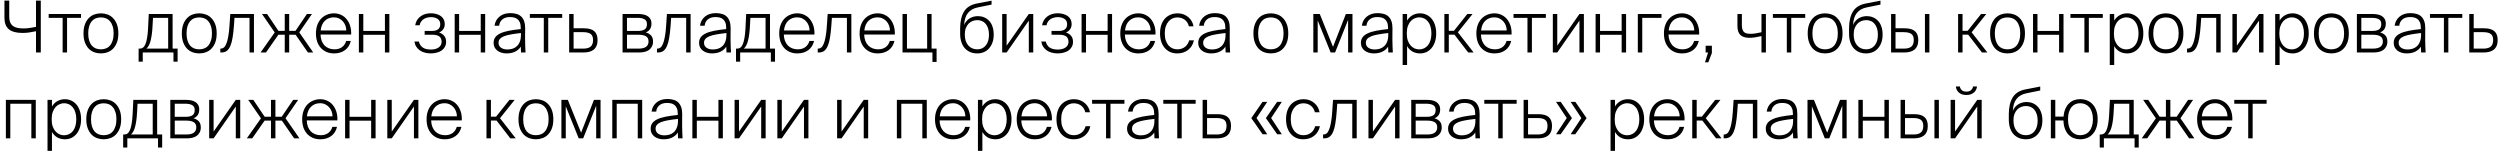 <?xml version="1.0" encoding="UTF-8"?> <svg xmlns="http://www.w3.org/2000/svg" width="524" height="32" viewBox="0 0 524 32" fill="none"> <path d="M7.545 11V6.545C7.035 6.655 6.54 6.745 6.06 6.815C5.59 6.875 5.145 6.905 4.725 6.905C3.445 6.905 2.49 6.65 1.86 6.14C1.24 5.62 0.93 4.815 0.93 3.725V0.125H1.935V3.485C1.935 3.975 2.005 4.38 2.145 4.7C2.285 5.02 2.485 5.275 2.745 5.465C3.005 5.645 3.32 5.775 3.69 5.855C4.06 5.925 4.475 5.96 4.935 5.96C5.315 5.96 5.73 5.93 6.18 5.87C6.63 5.81 7.085 5.73 7.545 5.63V0.125H8.55V11H7.545ZM13.126 11V3.74H10.201V2.93H16.981V3.74H14.056V11H13.126ZM18.492 6.995C18.492 7.575 18.557 8.075 18.687 8.495C18.817 8.915 18.997 9.265 19.227 9.545C19.467 9.815 19.747 10.015 20.067 10.145C20.397 10.275 20.757 10.34 21.147 10.34C21.537 10.34 21.892 10.275 22.212 10.145C22.542 10.015 22.822 9.815 23.052 9.545C23.292 9.265 23.477 8.915 23.607 8.495C23.747 8.075 23.817 7.575 23.817 6.995C23.817 6.415 23.747 5.915 23.607 5.495C23.477 5.075 23.292 4.73 23.052 4.46C22.822 4.18 22.542 3.975 22.212 3.845C21.892 3.715 21.537 3.65 21.147 3.65C20.757 3.65 20.397 3.715 20.067 3.845C19.747 3.975 19.467 4.18 19.227 4.46C18.997 4.73 18.817 5.075 18.687 5.495C18.557 5.915 18.492 6.415 18.492 6.995ZM17.502 6.995C17.502 6.265 17.602 5.635 17.802 5.105C18.002 4.575 18.267 4.14 18.597 3.8C18.937 3.45 19.327 3.195 19.767 3.035C20.207 2.875 20.667 2.795 21.147 2.795C21.627 2.795 22.087 2.875 22.527 3.035C22.977 3.195 23.367 3.45 23.697 3.8C24.037 4.14 24.307 4.575 24.507 5.105C24.707 5.635 24.807 6.265 24.807 6.995C24.807 7.735 24.707 8.37 24.507 8.9C24.307 9.42 24.037 9.855 23.697 10.205C23.367 10.545 22.977 10.795 22.527 10.955C22.087 11.115 21.627 11.195 21.147 11.195C20.667 11.195 20.207 11.115 19.767 10.955C19.327 10.795 18.937 10.545 18.597 10.205C18.267 9.855 18.002 9.42 17.802 8.9C17.602 8.37 17.502 7.735 17.502 6.995ZM29.053 12.92V10.19H29.338C29.568 10.19 29.778 10.12 29.968 9.98C30.168 9.83 30.338 9.59 30.478 9.26C30.618 8.93 30.733 8.5 30.823 7.97C30.923 7.43 30.993 6.77 31.033 5.99L31.183 2.93H36.178V10.19H37.228V12.92H36.358V11H29.923V12.92H29.053ZM35.248 10.19V3.74H32.068L31.963 5.6C31.903 6.75 31.773 7.715 31.573 8.495C31.383 9.275 31.088 9.84 30.688 10.19H35.248ZM39.102 6.995C39.102 7.575 39.167 8.075 39.297 8.495C39.427 8.915 39.607 9.265 39.837 9.545C40.077 9.815 40.357 10.015 40.677 10.145C41.007 10.275 41.367 10.34 41.757 10.34C42.147 10.34 42.502 10.275 42.822 10.145C43.152 10.015 43.432 9.815 43.662 9.545C43.902 9.265 44.087 8.915 44.217 8.495C44.357 8.075 44.427 7.575 44.427 6.995C44.427 6.415 44.357 5.915 44.217 5.495C44.087 5.075 43.902 4.73 43.662 4.46C43.432 4.18 43.152 3.975 42.822 3.845C42.502 3.715 42.147 3.65 41.757 3.65C41.367 3.65 41.007 3.715 40.677 3.845C40.357 3.975 40.077 4.18 39.837 4.46C39.607 4.73 39.427 5.075 39.297 5.495C39.167 5.915 39.102 6.415 39.102 6.995ZM38.112 6.995C38.112 6.265 38.212 5.635 38.412 5.105C38.612 4.575 38.877 4.14 39.207 3.8C39.547 3.45 39.937 3.195 40.377 3.035C40.817 2.875 41.277 2.795 41.757 2.795C42.237 2.795 42.697 2.875 43.137 3.035C43.587 3.195 43.977 3.45 44.307 3.8C44.647 4.14 44.917 4.575 45.117 5.105C45.317 5.635 45.417 6.265 45.417 6.995C45.417 7.735 45.317 8.37 45.117 8.9C44.917 9.42 44.647 9.855 44.307 10.205C43.977 10.545 43.587 10.795 43.137 10.955C42.697 11.115 42.237 11.195 41.757 11.195C41.277 11.195 40.817 11.115 40.377 10.955C39.937 10.795 39.547 10.545 39.207 10.205C38.877 9.855 38.612 9.42 38.412 8.9C38.212 8.37 38.112 7.735 38.112 6.995ZM46.179 11V10.19H46.299C46.519 10.19 46.724 10.115 46.914 9.965C47.104 9.815 47.274 9.56 47.424 9.2C47.584 8.83 47.719 8.34 47.829 7.73C47.949 7.11 48.039 6.33 48.099 5.39L48.264 2.93H53.229V11H52.299V3.74H49.149L49.029 5.45C48.959 6.39 48.864 7.21 48.744 7.91C48.634 8.6 48.479 9.175 48.279 9.635C48.079 10.095 47.829 10.44 47.529 10.67C47.229 10.89 46.854 11 46.404 11H46.179ZM54.613 11L57.583 6.8L54.913 2.93H55.978L58.363 6.47H59.683V2.93H60.613V6.47H61.933L64.333 2.93H65.383L62.728 6.785L65.653 11H64.543L61.963 7.28H60.613V11H59.683V7.28H58.348L55.753 11H54.613ZM70.032 11.195C69.442 11.195 68.912 11.095 68.442 10.895C67.972 10.685 67.573 10.4 67.243 10.04C66.912 9.67 66.657 9.23 66.478 8.72C66.308 8.2 66.222 7.625 66.222 6.995C66.222 6.345 66.317 5.76 66.507 5.24C66.698 4.72 66.963 4.28 67.302 3.92C67.642 3.56 68.043 3.285 68.502 3.095C68.963 2.895 69.463 2.795 70.002 2.795C70.573 2.795 71.082 2.91 71.532 3.14C71.993 3.36 72.377 3.67 72.688 4.07C73.007 4.47 73.248 4.94 73.407 5.48C73.567 6.02 73.632 6.605 73.603 7.235H67.183C67.192 7.725 67.272 8.165 67.422 8.555C67.573 8.935 67.772 9.26 68.022 9.53C68.282 9.79 68.588 9.99 68.938 10.13C69.297 10.27 69.683 10.34 70.093 10.34C70.722 10.34 71.248 10.19 71.668 9.89C72.097 9.58 72.392 9.145 72.552 8.585H73.528C73.328 9.425 72.918 10.07 72.297 10.52C71.677 10.97 70.922 11.195 70.032 11.195ZM69.987 3.635C69.237 3.635 68.612 3.87 68.112 4.34C67.612 4.8 67.312 5.48 67.213 6.38H72.582C72.582 6.04 72.522 5.705 72.403 5.375C72.282 5.045 72.112 4.755 71.892 4.505C71.672 4.245 71.397 4.035 71.067 3.875C70.748 3.715 70.388 3.635 69.987 3.635ZM75.219 11V2.93H76.149V6.485H80.679V2.93H81.609V11H80.679V7.295H76.149V11H75.219ZM90.281 11.195C89.841 11.195 89.427 11.14 89.037 11.03C88.647 10.93 88.302 10.775 88.001 10.565C87.701 10.355 87.451 10.095 87.251 9.785C87.052 9.475 86.921 9.115 86.862 8.705H87.791C87.931 9.265 88.207 9.685 88.617 9.965C89.026 10.245 89.591 10.385 90.311 10.385C91.011 10.385 91.561 10.235 91.962 9.935C92.362 9.635 92.561 9.25 92.561 8.78C92.561 8.28 92.406 7.905 92.097 7.655C91.787 7.405 91.287 7.28 90.597 7.28H89.007V6.485H90.537C91.106 6.485 91.537 6.37 91.826 6.14C92.126 5.91 92.276 5.555 92.276 5.075C92.276 4.575 92.091 4.205 91.722 3.965C91.352 3.715 90.882 3.59 90.311 3.59C90.052 3.59 89.791 3.625 89.531 3.695C89.272 3.755 89.031 3.855 88.811 3.995C88.602 4.135 88.416 4.315 88.257 4.535C88.106 4.745 88.007 5 87.957 5.3H87.026C87.087 4.9 87.212 4.545 87.401 4.235C87.602 3.915 87.847 3.65 88.136 3.44C88.427 3.22 88.751 3.055 89.112 2.945C89.481 2.835 89.871 2.78 90.281 2.78C90.731 2.78 91.136 2.835 91.496 2.945C91.856 3.045 92.162 3.19 92.412 3.38C92.671 3.57 92.871 3.805 93.011 4.085C93.151 4.365 93.222 4.675 93.222 5.015C93.222 5.855 92.826 6.455 92.037 6.815C92.466 6.945 92.817 7.17 93.087 7.49C93.367 7.81 93.507 8.235 93.507 8.765C93.507 9.165 93.421 9.515 93.251 9.815C93.091 10.115 92.867 10.37 92.576 10.58C92.287 10.78 91.947 10.93 91.556 11.03C91.166 11.14 90.742 11.195 90.281 11.195ZM95.302 11V2.93H96.232V6.485H100.762V2.93H101.692V11H100.762V7.295H96.232V11H95.302ZM104.495 8.975C104.495 9.405 104.665 9.745 105.005 9.995C105.355 10.245 105.8 10.37 106.34 10.37C106.71 10.37 107.065 10.32 107.405 10.22C107.755 10.11 108.06 9.935 108.32 9.695C108.59 9.455 108.8 9.14 108.95 8.75C109.11 8.36 109.19 7.88 109.19 7.31V6.92C108.37 7.01 107.665 7.11 107.075 7.22C106.485 7.32 105.995 7.45 105.605 7.61C105.225 7.77 104.945 7.96 104.765 8.18C104.585 8.4 104.495 8.665 104.495 8.975ZM109.16 9.77C108.9 10.2 108.515 10.545 108.005 10.805C107.505 11.065 106.88 11.195 106.13 11.195C105.75 11.195 105.395 11.14 105.065 11.03C104.745 10.93 104.465 10.785 104.225 10.595C103.985 10.405 103.795 10.175 103.655 9.905C103.525 9.625 103.46 9.32 103.46 8.99C103.46 8.53 103.575 8.14 103.805 7.82C104.035 7.5 104.38 7.23 104.84 7.01C105.31 6.78 105.9 6.595 106.61 6.455C107.33 6.315 108.175 6.195 109.145 6.095V5.81C109.145 5.35 109.08 4.975 108.95 4.685C108.83 4.395 108.665 4.17 108.455 4.01C108.245 3.84 108.005 3.725 107.735 3.665C107.465 3.605 107.185 3.575 106.895 3.575C106.205 3.575 105.665 3.745 105.275 4.085C104.885 4.425 104.67 4.86 104.63 5.39H103.655C103.765 4.59 104.115 3.95 104.705 3.47C105.295 2.99 106.045 2.75 106.955 2.75C107.425 2.75 107.85 2.805 108.23 2.915C108.62 3.015 108.95 3.19 109.22 3.44C109.49 3.69 109.7 4.02 109.85 4.43C110 4.83 110.075 5.33 110.075 5.93C110.075 6.49 110.07 6.965 110.06 7.355C110.06 7.745 110.06 8.1 110.06 8.42C110.06 8.88 110.07 9.315 110.09 9.725C110.11 10.135 110.13 10.56 110.15 11H109.205L109.16 9.77ZM113.98 11V3.74H111.055V2.93H117.835V3.74H114.91V11H113.98ZM119.296 11V2.93H120.226V5.93H122.386C123.386 5.93 124.111 6.135 124.561 6.545C125.021 6.945 125.251 7.56 125.251 8.39C125.251 8.88 125.176 9.29 125.026 9.62C124.886 9.95 124.681 10.22 124.411 10.43C124.151 10.63 123.841 10.775 123.481 10.865C123.121 10.955 122.731 11 122.311 11H119.296ZM120.226 10.19H122.266C122.946 10.19 123.456 10.05 123.796 9.77C124.136 9.48 124.306 9.02 124.306 8.39C124.306 7.77 124.131 7.34 123.781 7.1C123.441 6.86 122.921 6.74 122.221 6.74H120.226V10.19ZM130.488 11V2.93H133.683C134.073 2.93 134.438 2.96 134.778 3.02C135.128 3.08 135.433 3.19 135.693 3.35C135.953 3.5 136.158 3.705 136.308 3.965C136.468 4.225 136.548 4.555 136.548 4.955C136.548 5.855 136.153 6.47 135.363 6.8C135.793 6.91 136.153 7.115 136.443 7.415C136.733 7.715 136.878 8.145 136.878 8.705C136.878 9.115 136.798 9.465 136.638 9.755C136.488 10.045 136.283 10.285 136.023 10.475C135.763 10.655 135.453 10.79 135.093 10.88C134.733 10.96 134.353 11 133.953 11H130.488ZM131.418 10.19H133.848C134.538 10.19 135.058 10.065 135.408 9.815C135.758 9.555 135.933 9.185 135.933 8.705C135.933 8.185 135.753 7.82 135.393 7.61C135.043 7.39 134.508 7.28 133.788 7.28H131.418V10.19ZM131.418 6.485H133.728C134.308 6.485 134.763 6.385 135.093 6.185C135.433 5.975 135.603 5.595 135.603 5.045C135.603 4.555 135.423 4.215 135.063 4.025C134.713 3.835 134.243 3.74 133.653 3.74H131.418V6.485ZM137.702 11V10.19H137.822C138.042 10.19 138.247 10.115 138.437 9.965C138.627 9.815 138.797 9.56 138.947 9.2C139.107 8.83 139.242 8.34 139.352 7.73C139.472 7.11 139.562 6.33 139.622 5.39L139.787 2.93H144.752V11H143.822V3.74H140.672L140.552 5.45C140.482 6.39 140.387 7.21 140.267 7.91C140.157 8.6 140.002 9.175 139.802 9.635C139.602 10.095 139.352 10.44 139.052 10.67C138.752 10.89 138.377 11 137.927 11H137.702ZM147.561 8.975C147.561 9.405 147.731 9.745 148.071 9.995C148.421 10.245 148.866 10.37 149.406 10.37C149.776 10.37 150.131 10.32 150.471 10.22C150.821 10.11 151.126 9.935 151.386 9.695C151.656 9.455 151.866 9.14 152.016 8.75C152.176 8.36 152.256 7.88 152.256 7.31V6.92C151.436 7.01 150.731 7.11 150.141 7.22C149.551 7.32 149.061 7.45 148.671 7.61C148.291 7.77 148.011 7.96 147.831 8.18C147.651 8.4 147.561 8.665 147.561 8.975ZM152.226 9.77C151.966 10.2 151.581 10.545 151.071 10.805C150.571 11.065 149.946 11.195 149.196 11.195C148.816 11.195 148.461 11.14 148.131 11.03C147.811 10.93 147.531 10.785 147.291 10.595C147.051 10.405 146.861 10.175 146.721 9.905C146.591 9.625 146.526 9.32 146.526 8.99C146.526 8.53 146.641 8.14 146.871 7.82C147.101 7.5 147.446 7.23 147.906 7.01C148.376 6.78 148.966 6.595 149.676 6.455C150.396 6.315 151.241 6.195 152.211 6.095V5.81C152.211 5.35 152.146 4.975 152.016 4.685C151.896 4.395 151.731 4.17 151.521 4.01C151.311 3.84 151.071 3.725 150.801 3.665C150.531 3.605 150.251 3.575 149.961 3.575C149.271 3.575 148.731 3.745 148.341 4.085C147.951 4.425 147.736 4.86 147.696 5.39H146.721C146.831 4.59 147.181 3.95 147.771 3.47C148.361 2.99 149.111 2.75 150.021 2.75C150.491 2.75 150.916 2.805 151.296 2.915C151.686 3.015 152.016 3.19 152.286 3.44C152.556 3.69 152.766 4.02 152.916 4.43C153.066 4.83 153.141 5.33 153.141 5.93C153.141 6.49 153.136 6.965 153.126 7.355C153.126 7.745 153.126 8.1 153.126 8.42C153.126 8.88 153.136 9.315 153.156 9.725C153.176 10.135 153.196 10.56 153.216 11H152.271L152.226 9.77ZM154.268 12.92V10.19H154.553C154.783 10.19 154.993 10.12 155.183 9.98C155.383 9.83 155.553 9.59 155.693 9.26C155.833 8.93 155.948 8.5 156.038 7.97C156.138 7.43 156.208 6.77 156.248 5.99L156.398 2.93H161.393V10.19H162.443V12.92H161.573V11H155.138V12.92H154.268ZM160.463 10.19V3.74H157.283L157.178 5.6C157.118 6.75 156.988 7.715 156.788 8.495C156.598 9.275 156.303 9.84 155.903 10.19H160.463ZM167.137 11.195C166.547 11.195 166.017 11.095 165.547 10.895C165.077 10.685 164.677 10.4 164.347 10.04C164.017 9.67 163.762 9.23 163.582 8.72C163.412 8.2 163.327 7.625 163.327 6.995C163.327 6.345 163.422 5.76 163.612 5.24C163.802 4.72 164.067 4.28 164.407 3.92C164.747 3.56 165.147 3.285 165.607 3.095C166.067 2.895 166.567 2.795 167.107 2.795C167.677 2.795 168.187 2.91 168.637 3.14C169.097 3.36 169.482 3.67 169.792 4.07C170.112 4.47 170.352 4.94 170.512 5.48C170.672 6.02 170.737 6.605 170.707 7.235H164.287C164.297 7.725 164.377 8.165 164.527 8.555C164.677 8.935 164.877 9.26 165.127 9.53C165.387 9.79 165.692 9.99 166.042 10.13C166.402 10.27 166.787 10.34 167.197 10.34C167.827 10.34 168.352 10.19 168.772 9.89C169.202 9.58 169.497 9.145 169.657 8.585H170.632C170.432 9.425 170.022 10.07 169.402 10.52C168.782 10.97 168.027 11.195 167.137 11.195ZM167.092 3.635C166.342 3.635 165.717 3.87 165.217 4.34C164.717 4.8 164.417 5.48 164.317 6.38H169.687C169.687 6.04 169.627 5.705 169.507 5.375C169.387 5.045 169.217 4.755 168.997 4.505C168.777 4.245 168.502 4.035 168.172 3.875C167.852 3.715 167.492 3.635 167.092 3.635ZM171.394 11V10.19H171.514C171.734 10.19 171.939 10.115 172.129 9.965C172.319 9.815 172.489 9.56 172.639 9.2C172.799 8.83 172.934 8.34 173.044 7.73C173.164 7.11 173.254 6.33 173.314 5.39L173.479 2.93H178.444V11H177.514V3.74H174.364L174.244 5.45C174.174 6.39 174.079 7.21 173.959 7.91C173.849 8.6 173.694 9.175 173.494 9.635C173.294 10.095 173.044 10.44 172.744 10.67C172.444 10.89 172.069 11 171.619 11H171.394ZM183.983 11.195C183.393 11.195 182.863 11.095 182.393 10.895C181.923 10.685 181.523 10.4 181.193 10.04C180.863 9.67 180.608 9.23 180.428 8.72C180.258 8.2 180.173 7.625 180.173 6.995C180.173 6.345 180.268 5.76 180.458 5.24C180.648 4.72 180.913 4.28 181.253 3.92C181.593 3.56 181.993 3.285 182.453 3.095C182.913 2.895 183.413 2.795 183.953 2.795C184.523 2.795 185.033 2.91 185.483 3.14C185.943 3.36 186.328 3.67 186.638 4.07C186.958 4.47 187.198 4.94 187.358 5.48C187.518 6.02 187.583 6.605 187.553 7.235H181.133C181.143 7.725 181.223 8.165 181.373 8.555C181.523 8.935 181.723 9.26 181.973 9.53C182.233 9.79 182.538 9.99 182.888 10.13C183.248 10.27 183.633 10.34 184.043 10.34C184.673 10.34 185.198 10.19 185.618 9.89C186.048 9.58 186.343 9.145 186.503 8.585H187.478C187.278 9.425 186.868 10.07 186.248 10.52C185.628 10.97 184.873 11.195 183.983 11.195ZM183.938 3.635C183.188 3.635 182.563 3.87 182.063 4.34C181.563 4.8 181.263 5.48 181.163 6.38H186.533C186.533 6.04 186.473 5.705 186.353 5.375C186.233 5.045 186.063 4.755 185.843 4.505C185.623 4.245 185.348 4.035 185.018 3.875C184.698 3.715 184.338 3.635 183.938 3.635ZM195.439 12.98V11H189.169V2.93H190.099V10.19H194.329V2.93H195.259V10.19H196.309V12.98H195.439ZM204.832 11.195C204.322 11.195 203.847 11.11 203.407 10.94C202.977 10.76 202.597 10.5 202.267 10.16C201.947 9.81 201.697 9.375 201.517 8.855C201.337 8.335 201.247 7.73 201.247 7.04V5.885C201.257 4.435 201.532 3.275 202.072 2.405C202.612 1.535 203.497 0.98 204.727 0.74L207.832 0.14V0.965L204.952 1.55C204.052 1.73 203.362 2.12 202.882 2.72C202.402 3.31 202.137 4.155 202.087 5.255C202.197 4.945 202.352 4.675 202.552 4.445C202.752 4.205 202.977 4.01 203.227 3.86C203.487 3.7 203.762 3.58 204.052 3.5C204.352 3.42 204.657 3.38 204.967 3.38C205.417 3.38 205.842 3.46 206.242 3.62C206.642 3.78 206.992 4.02 207.292 4.34C207.602 4.65 207.842 5.05 208.012 5.54C208.192 6.02 208.282 6.58 208.282 7.22C208.282 7.87 208.192 8.44 208.012 8.93C207.832 9.42 207.587 9.835 207.277 10.175C206.967 10.515 206.602 10.77 206.182 10.94C205.762 11.11 205.312 11.195 204.832 11.195ZM204.832 10.34C205.582 10.34 206.177 10.07 206.617 9.53C207.067 8.99 207.292 8.23 207.292 7.25C207.292 6.75 207.227 6.31 207.097 5.93C206.977 5.55 206.807 5.235 206.587 4.985C206.377 4.725 206.122 4.535 205.822 4.415C205.522 4.285 205.202 4.22 204.862 4.22C204.512 4.22 204.177 4.28 203.857 4.4C203.547 4.52 203.267 4.705 203.017 4.955C202.777 5.205 202.582 5.52 202.432 5.9C202.292 6.27 202.222 6.715 202.222 7.235C202.222 7.715 202.282 8.15 202.402 8.54C202.532 8.92 202.712 9.245 202.942 9.515C203.172 9.775 203.447 9.98 203.767 10.13C204.087 10.27 204.442 10.34 204.832 10.34ZM210.058 11V2.93H210.988V9.575L215.638 2.93H216.568V11H215.638V4.325L210.988 11H210.058ZM221.678 11.195C221.238 11.195 220.823 11.14 220.433 11.03C220.043 10.93 219.698 10.775 219.398 10.565C219.098 10.355 218.848 10.095 218.648 9.785C218.448 9.475 218.318 9.115 218.258 8.705H219.188C219.328 9.265 219.603 9.685 220.013 9.965C220.423 10.245 220.988 10.385 221.708 10.385C222.408 10.385 222.958 10.235 223.358 9.935C223.758 9.635 223.958 9.25 223.958 8.78C223.958 8.28 223.803 7.905 223.493 7.655C223.183 7.405 222.683 7.28 221.993 7.28H220.403V6.485H221.933C222.503 6.485 222.933 6.37 223.223 6.14C223.523 5.91 223.673 5.555 223.673 5.075C223.673 4.575 223.488 4.205 223.118 3.965C222.748 3.715 222.278 3.59 221.708 3.59C221.448 3.59 221.188 3.625 220.928 3.695C220.668 3.755 220.428 3.855 220.208 3.995C219.998 4.135 219.813 4.315 219.653 4.535C219.503 4.745 219.403 5 219.353 5.3H218.423C218.483 4.9 218.608 4.545 218.798 4.235C218.998 3.915 219.243 3.65 219.533 3.44C219.823 3.22 220.148 3.055 220.508 2.945C220.878 2.835 221.268 2.78 221.678 2.78C222.128 2.78 222.533 2.835 222.893 2.945C223.253 3.045 223.558 3.19 223.808 3.38C224.068 3.57 224.268 3.805 224.408 4.085C224.548 4.365 224.618 4.675 224.618 5.015C224.618 5.855 224.223 6.455 223.433 6.815C223.863 6.945 224.213 7.17 224.483 7.49C224.763 7.81 224.903 8.235 224.903 8.765C224.903 9.165 224.818 9.515 224.648 9.815C224.488 10.115 224.263 10.37 223.973 10.58C223.683 10.78 223.343 10.93 222.953 11.03C222.563 11.14 222.138 11.195 221.678 11.195ZM226.699 11V2.93H227.629V6.485H232.159V2.93H233.089V11H232.159V7.295H227.629V11H226.699ZM238.621 11.195C238.031 11.195 237.501 11.095 237.031 10.895C236.561 10.685 236.161 10.4 235.831 10.04C235.501 9.67 235.246 9.23 235.066 8.72C234.896 8.2 234.811 7.625 234.811 6.995C234.811 6.345 234.906 5.76 235.096 5.24C235.286 4.72 235.551 4.28 235.891 3.92C236.231 3.56 236.631 3.285 237.091 3.095C237.551 2.895 238.051 2.795 238.591 2.795C239.161 2.795 239.671 2.91 240.121 3.14C240.581 3.36 240.966 3.67 241.276 4.07C241.596 4.47 241.836 4.94 241.996 5.48C242.156 6.02 242.221 6.605 242.191 7.235H235.771C235.781 7.725 235.861 8.165 236.011 8.555C236.161 8.935 236.361 9.26 236.611 9.53C236.871 9.79 237.176 9.99 237.526 10.13C237.886 10.27 238.271 10.34 238.681 10.34C239.311 10.34 239.836 10.19 240.256 9.89C240.686 9.58 240.981 9.145 241.141 8.585H242.116C241.916 9.425 241.506 10.07 240.886 10.52C240.266 10.97 239.511 11.195 238.621 11.195ZM238.576 3.635C237.826 3.635 237.201 3.87 236.701 4.34C236.201 4.8 235.901 5.48 235.801 6.38H241.171C241.171 6.04 241.111 5.705 240.991 5.375C240.871 5.045 240.701 4.755 240.481 4.505C240.261 4.245 239.986 4.035 239.656 3.875C239.336 3.715 238.976 3.635 238.576 3.635ZM246.851 2.795C247.311 2.795 247.731 2.87 248.111 3.02C248.491 3.17 248.821 3.37 249.101 3.62C249.391 3.87 249.626 4.16 249.806 4.49C249.986 4.82 250.106 5.165 250.166 5.525H249.191C249.041 4.915 248.746 4.45 248.306 4.13C247.866 3.81 247.351 3.65 246.761 3.65C246.411 3.65 246.076 3.72 245.756 3.86C245.446 4 245.171 4.21 244.931 4.49C244.691 4.76 244.496 5.105 244.346 5.525C244.206 5.945 244.136 6.43 244.136 6.98C244.136 7.55 244.206 8.05 244.346 8.48C244.496 8.9 244.691 9.25 244.931 9.53C245.171 9.8 245.451 10.005 245.771 10.145C246.091 10.275 246.426 10.34 246.776 10.34C247.116 10.34 247.426 10.29 247.706 10.19C247.986 10.08 248.231 9.94 248.441 9.77C248.651 9.6 248.821 9.4 248.951 9.17C249.091 8.94 249.191 8.7 249.251 8.45H250.241C250.161 8.87 250.016 9.25 249.806 9.59C249.606 9.92 249.356 10.205 249.056 10.445C248.756 10.685 248.411 10.87 248.021 11C247.641 11.13 247.226 11.195 246.776 11.195C246.206 11.195 245.696 11.095 245.246 10.895C244.796 10.685 244.416 10.395 244.106 10.025C243.796 9.655 243.556 9.215 243.386 8.705C243.226 8.185 243.146 7.615 243.146 6.995C243.146 6.365 243.226 5.795 243.386 5.285C243.556 4.765 243.796 4.325 244.106 3.965C244.426 3.595 244.816 3.31 245.276 3.11C245.736 2.9 246.261 2.795 246.851 2.795ZM252.18 8.975C252.18 9.405 252.35 9.745 252.69 9.995C253.04 10.245 253.485 10.37 254.025 10.37C254.395 10.37 254.75 10.32 255.09 10.22C255.44 10.11 255.745 9.935 256.005 9.695C256.275 9.455 256.485 9.14 256.635 8.75C256.795 8.36 256.875 7.88 256.875 7.31V6.92C256.055 7.01 255.35 7.11 254.76 7.22C254.17 7.32 253.68 7.45 253.29 7.61C252.91 7.77 252.63 7.96 252.45 8.18C252.27 8.4 252.18 8.665 252.18 8.975ZM256.845 9.77C256.585 10.2 256.2 10.545 255.69 10.805C255.19 11.065 254.565 11.195 253.815 11.195C253.435 11.195 253.08 11.14 252.75 11.03C252.43 10.93 252.15 10.785 251.91 10.595C251.67 10.405 251.48 10.175 251.34 9.905C251.21 9.625 251.145 9.32 251.145 8.99C251.145 8.53 251.26 8.14 251.49 7.82C251.72 7.5 252.065 7.23 252.525 7.01C252.995 6.78 253.585 6.595 254.295 6.455C255.015 6.315 255.86 6.195 256.83 6.095V5.81C256.83 5.35 256.765 4.975 256.635 4.685C256.515 4.395 256.35 4.17 256.14 4.01C255.93 3.84 255.69 3.725 255.42 3.665C255.15 3.605 254.87 3.575 254.58 3.575C253.89 3.575 253.35 3.745 252.96 4.085C252.57 4.425 252.355 4.86 252.315 5.39H251.34C251.45 4.59 251.8 3.95 252.39 3.47C252.98 2.99 253.73 2.75 254.64 2.75C255.11 2.75 255.535 2.805 255.915 2.915C256.305 3.015 256.635 3.19 256.905 3.44C257.175 3.69 257.385 4.02 257.535 4.43C257.685 4.83 257.76 5.33 257.76 5.93C257.76 6.49 257.755 6.965 257.745 7.355C257.745 7.745 257.745 8.1 257.745 8.42C257.745 8.88 257.755 9.315 257.775 9.725C257.795 10.135 257.815 10.56 257.835 11H256.89L256.845 9.77ZM263.707 6.995C263.707 7.575 263.772 8.075 263.902 8.495C264.032 8.915 264.212 9.265 264.442 9.545C264.682 9.815 264.962 10.015 265.282 10.145C265.612 10.275 265.972 10.34 266.362 10.34C266.752 10.34 267.107 10.275 267.427 10.145C267.757 10.015 268.037 9.815 268.267 9.545C268.507 9.265 268.692 8.915 268.822 8.495C268.962 8.075 269.032 7.575 269.032 6.995C269.032 6.415 268.962 5.915 268.822 5.495C268.692 5.075 268.507 4.73 268.267 4.46C268.037 4.18 267.757 3.975 267.427 3.845C267.107 3.715 266.752 3.65 266.362 3.65C265.972 3.65 265.612 3.715 265.282 3.845C264.962 3.975 264.682 4.18 264.442 4.46C264.212 4.73 264.032 5.075 263.902 5.495C263.772 5.915 263.707 6.415 263.707 6.995ZM262.717 6.995C262.717 6.265 262.817 5.635 263.017 5.105C263.217 4.575 263.482 4.14 263.812 3.8C264.152 3.45 264.542 3.195 264.982 3.035C265.422 2.875 265.882 2.795 266.362 2.795C266.842 2.795 267.302 2.875 267.742 3.035C268.192 3.195 268.582 3.45 268.912 3.8C269.252 4.14 269.522 4.575 269.722 5.105C269.922 5.635 270.022 6.265 270.022 6.995C270.022 7.735 269.922 8.37 269.722 8.9C269.522 9.42 269.252 9.855 268.912 10.205C268.582 10.545 268.192 10.795 267.742 10.955C267.302 11.115 266.842 11.195 266.362 11.195C265.882 11.195 265.422 11.115 264.982 10.955C264.542 10.795 264.152 10.545 263.812 10.205C263.482 9.855 263.217 9.42 263.017 8.9C262.817 8.37 262.717 7.735 262.717 6.995ZM275.273 11V2.93H276.623L279.398 9.815L282.098 2.93H283.478V11H282.563V4.16L279.833 11H278.903L276.188 4.28V11H275.273ZM286.282 8.975C286.282 9.405 286.452 9.745 286.792 9.995C287.142 10.245 287.587 10.37 288.127 10.37C288.497 10.37 288.852 10.32 289.192 10.22C289.542 10.11 289.847 9.935 290.107 9.695C290.377 9.455 290.587 9.14 290.737 8.75C290.897 8.36 290.977 7.88 290.977 7.31V6.92C290.157 7.01 289.452 7.11 288.862 7.22C288.272 7.32 287.782 7.45 287.392 7.61C287.012 7.77 286.732 7.96 286.552 8.18C286.372 8.4 286.282 8.665 286.282 8.975ZM290.947 9.77C290.687 10.2 290.302 10.545 289.792 10.805C289.292 11.065 288.667 11.195 287.917 11.195C287.537 11.195 287.182 11.14 286.852 11.03C286.532 10.93 286.252 10.785 286.012 10.595C285.772 10.405 285.582 10.175 285.442 9.905C285.312 9.625 285.247 9.32 285.247 8.99C285.247 8.53 285.362 8.14 285.592 7.82C285.822 7.5 286.167 7.23 286.627 7.01C287.097 6.78 287.687 6.595 288.397 6.455C289.117 6.315 289.962 6.195 290.932 6.095V5.81C290.932 5.35 290.867 4.975 290.737 4.685C290.617 4.395 290.452 4.17 290.242 4.01C290.032 3.84 289.792 3.725 289.522 3.665C289.252 3.605 288.972 3.575 288.682 3.575C287.992 3.575 287.452 3.745 287.062 4.085C286.672 4.425 286.457 4.86 286.417 5.39H285.442C285.552 4.59 285.902 3.95 286.492 3.47C287.082 2.99 287.832 2.75 288.742 2.75C289.212 2.75 289.637 2.805 290.017 2.915C290.407 3.015 290.737 3.19 291.007 3.44C291.277 3.69 291.487 4.02 291.637 4.43C291.787 4.83 291.862 5.33 291.862 5.93C291.862 6.49 291.857 6.965 291.847 7.355C291.847 7.745 291.847 8.1 291.847 8.42C291.847 8.88 291.857 9.315 291.877 9.725C291.897 10.135 291.917 10.56 291.937 11H290.992L290.947 9.77ZM294.864 6.995C294.864 7.595 294.939 8.11 295.089 8.54C295.249 8.96 295.454 9.305 295.704 9.575C295.954 9.845 296.234 10.045 296.544 10.175C296.854 10.295 297.159 10.355 297.459 10.355C297.829 10.355 298.169 10.28 298.479 10.13C298.799 9.98 299.074 9.765 299.304 9.485C299.534 9.195 299.709 8.845 299.829 8.435C299.959 8.015 300.024 7.535 300.024 6.995C300.024 6.455 299.959 5.98 299.829 5.57C299.709 5.15 299.534 4.8 299.304 4.52C299.074 4.23 298.799 4.01 298.479 3.86C298.169 3.71 297.829 3.635 297.459 3.635C297.159 3.635 296.854 3.7 296.544 3.83C296.234 3.95 295.954 4.145 295.704 4.415C295.454 4.685 295.249 5.035 295.089 5.465C294.939 5.885 294.864 6.395 294.864 6.995ZM301.029 6.995C301.029 7.665 300.939 8.26 300.759 8.78C300.589 9.3 300.349 9.74 300.039 10.1C299.729 10.46 299.369 10.735 298.959 10.925C298.549 11.105 298.114 11.195 297.654 11.195C297.054 11.195 296.519 11.065 296.049 10.805C295.589 10.535 295.214 10.155 294.924 9.665V13.625H293.994V2.93H294.924V4.31C295.214 3.83 295.589 3.46 296.049 3.2C296.519 2.93 297.054 2.795 297.654 2.795C298.114 2.795 298.549 2.89 298.959 3.08C299.369 3.26 299.729 3.53 300.039 3.89C300.349 4.25 300.589 4.69 300.759 5.21C300.939 5.73 301.029 6.325 301.029 6.995ZM302.739 11V2.93H303.669V6.455H304.749L307.554 2.93H308.649L305.574 6.77L308.874 11H307.734L304.854 7.265H303.669V11H302.739ZM313.255 11.195C312.665 11.195 312.135 11.095 311.665 10.895C311.195 10.685 310.795 10.4 310.465 10.04C310.135 9.67 309.88 9.23 309.7 8.72C309.53 8.2 309.445 7.625 309.445 6.995C309.445 6.345 309.54 5.76 309.73 5.24C309.92 4.72 310.185 4.28 310.525 3.92C310.865 3.56 311.265 3.285 311.725 3.095C312.185 2.895 312.685 2.795 313.225 2.795C313.795 2.795 314.305 2.91 314.755 3.14C315.215 3.36 315.6 3.67 315.91 4.07C316.23 4.47 316.47 4.94 316.63 5.48C316.79 6.02 316.855 6.605 316.825 7.235H310.405C310.415 7.725 310.495 8.165 310.645 8.555C310.795 8.935 310.995 9.26 311.245 9.53C311.505 9.79 311.81 9.99 312.16 10.13C312.52 10.27 312.905 10.34 313.315 10.34C313.945 10.34 314.47 10.19 314.89 9.89C315.32 9.58 315.615 9.145 315.775 8.585H316.75C316.55 9.425 316.14 10.07 315.52 10.52C314.9 10.97 314.145 11.195 313.255 11.195ZM313.21 3.635C312.46 3.635 311.835 3.87 311.335 4.34C310.835 4.8 310.535 5.48 310.435 6.38H315.805C315.805 6.04 315.745 5.705 315.625 5.375C315.505 5.045 315.335 4.755 315.115 4.505C314.895 4.245 314.62 4.035 314.29 3.875C313.97 3.715 313.61 3.635 313.21 3.635ZM320.157 11V3.74H317.232V2.93H324.012V3.74H321.087V11H320.157ZM325.473 11V2.93H326.403V9.575L331.053 2.93H331.983V11H331.053V4.325L326.403 11H325.473ZM334.438 11V2.93H335.368V6.485H339.898V2.93H340.828V11H339.898V7.295H335.368V11H334.438ZM343.286 11V2.93H348.251V3.74H344.216V11H343.286ZM352.572 11.195C351.982 11.195 351.452 11.095 350.982 10.895C350.512 10.685 350.112 10.4 349.782 10.04C349.452 9.67 349.197 9.23 349.017 8.72C348.847 8.2 348.762 7.625 348.762 6.995C348.762 6.345 348.857 5.76 349.047 5.24C349.237 4.72 349.502 4.28 349.842 3.92C350.182 3.56 350.582 3.285 351.042 3.095C351.502 2.895 352.002 2.795 352.542 2.795C353.112 2.795 353.622 2.91 354.072 3.14C354.532 3.36 354.917 3.67 355.227 4.07C355.547 4.47 355.787 4.94 355.947 5.48C356.107 6.02 356.172 6.605 356.142 7.235H349.722C349.732 7.725 349.812 8.165 349.962 8.555C350.112 8.935 350.312 9.26 350.562 9.53C350.822 9.79 351.127 9.99 351.477 10.13C351.837 10.27 352.222 10.34 352.632 10.34C353.262 10.34 353.787 10.19 354.207 9.89C354.637 9.58 354.932 9.145 355.092 8.585H356.067C355.867 9.425 355.457 10.07 354.837 10.52C354.217 10.97 353.462 11.195 352.572 11.195ZM352.527 3.635C351.777 3.635 351.152 3.87 350.652 4.34C350.152 4.8 349.852 5.48 349.752 6.38H355.122C355.122 6.04 355.062 5.705 354.942 5.375C354.822 5.045 354.652 4.755 354.432 4.505C354.212 4.245 353.937 4.035 353.607 3.875C353.287 3.715 352.927 3.635 352.527 3.635ZM357.503 9.59H358.808V11.12L358.058 13.07H357.368L358.013 11H357.503V9.59ZM369.205 11V7.565C368.705 7.675 368.245 7.765 367.825 7.835C367.415 7.895 367.025 7.925 366.655 7.925C365.835 7.925 365.215 7.73 364.795 7.34C364.375 6.95 364.165 6.32 364.165 5.45V2.93H365.095V5.21C365.095 5.58 365.13 5.885 365.2 6.125C365.27 6.365 365.38 6.56 365.53 6.71C365.68 6.85 365.87 6.95 366.1 7.01C366.34 7.06 366.625 7.085 366.955 7.085C367.575 7.085 368.325 6.975 369.205 6.755V2.93H370.135V11H369.205ZM374.517 11V3.74H371.592V2.93H378.372V3.74H375.447V11H374.517ZM379.883 6.995C379.883 7.575 379.948 8.075 380.078 8.495C380.208 8.915 380.388 9.265 380.618 9.545C380.858 9.815 381.138 10.015 381.458 10.145C381.788 10.275 382.148 10.34 382.538 10.34C382.928 10.34 383.283 10.275 383.603 10.145C383.933 10.015 384.213 9.815 384.443 9.545C384.683 9.265 384.868 8.915 384.998 8.495C385.138 8.075 385.208 7.575 385.208 6.995C385.208 6.415 385.138 5.915 384.998 5.495C384.868 5.075 384.683 4.73 384.443 4.46C384.213 4.18 383.933 3.975 383.603 3.845C383.283 3.715 382.928 3.65 382.538 3.65C382.148 3.65 381.788 3.715 381.458 3.845C381.138 3.975 380.858 4.18 380.618 4.46C380.388 4.73 380.208 5.075 380.078 5.495C379.948 5.915 379.883 6.415 379.883 6.995ZM378.893 6.995C378.893 6.265 378.993 5.635 379.193 5.105C379.393 4.575 379.658 4.14 379.988 3.8C380.328 3.45 380.718 3.195 381.158 3.035C381.598 2.875 382.058 2.795 382.538 2.795C383.018 2.795 383.478 2.875 383.918 3.035C384.368 3.195 384.758 3.45 385.088 3.8C385.428 4.14 385.698 4.575 385.898 5.105C386.098 5.635 386.198 6.265 386.198 6.995C386.198 7.735 386.098 8.37 385.898 8.9C385.698 9.42 385.428 9.855 385.088 10.205C384.758 10.545 384.368 10.795 383.918 10.955C383.478 11.115 383.018 11.195 382.538 11.195C382.058 11.195 381.598 11.115 381.158 10.955C380.718 10.795 380.328 10.545 379.988 10.205C379.658 9.855 379.393 9.42 379.193 8.9C378.993 8.37 378.893 7.735 378.893 6.995ZM391.145 11.195C390.635 11.195 390.16 11.11 389.72 10.94C389.29 10.76 388.91 10.5 388.58 10.16C388.26 9.81 388.01 9.375 387.83 8.855C387.65 8.335 387.56 7.73 387.56 7.04V5.885C387.57 4.435 387.845 3.275 388.385 2.405C388.925 1.535 389.81 0.98 391.04 0.74L394.145 0.14V0.965L391.265 1.55C390.365 1.73 389.675 2.12 389.195 2.72C388.715 3.31 388.45 4.155 388.4 5.255C388.51 4.945 388.665 4.675 388.865 4.445C389.065 4.205 389.29 4.01 389.54 3.86C389.8 3.7 390.075 3.58 390.365 3.5C390.665 3.42 390.97 3.38 391.28 3.38C391.73 3.38 392.155 3.46 392.555 3.62C392.955 3.78 393.305 4.02 393.605 4.34C393.915 4.65 394.155 5.05 394.325 5.54C394.505 6.02 394.595 6.58 394.595 7.22C394.595 7.87 394.505 8.44 394.325 8.93C394.145 9.42 393.9 9.835 393.59 10.175C393.28 10.515 392.915 10.77 392.495 10.94C392.075 11.11 391.625 11.195 391.145 11.195ZM391.145 10.34C391.895 10.34 392.49 10.07 392.93 9.53C393.38 8.99 393.605 8.23 393.605 7.25C393.605 6.75 393.54 6.31 393.41 5.93C393.29 5.55 393.12 5.235 392.9 4.985C392.69 4.725 392.435 4.535 392.135 4.415C391.835 4.285 391.515 4.22 391.175 4.22C390.825 4.22 390.49 4.28 390.17 4.4C389.86 4.52 389.58 4.705 389.33 4.955C389.09 5.205 388.895 5.52 388.745 5.9C388.605 6.27 388.535 6.715 388.535 7.235C388.535 7.715 388.595 8.15 388.715 8.54C388.845 8.92 389.025 9.245 389.255 9.515C389.485 9.775 389.76 9.98 390.08 10.13C390.4 10.27 390.755 10.34 391.145 10.34ZM396.372 11V2.93H397.302V5.93H399.207C400.207 5.93 400.932 6.135 401.382 6.545C401.842 6.945 402.072 7.56 402.072 8.39C402.072 8.88 401.997 9.29 401.847 9.62C401.707 9.95 401.502 10.22 401.232 10.43C400.972 10.63 400.662 10.775 400.302 10.865C399.952 10.955 399.567 11 399.147 11H396.372ZM397.302 10.19H399.087C399.767 10.19 400.277 10.05 400.617 9.77C400.957 9.48 401.127 9.02 401.127 8.39C401.127 7.77 400.952 7.34 400.602 7.1C400.252 6.86 399.722 6.74 399.012 6.74H397.302V10.19ZM403.467 11V2.93H404.397V11H403.467ZM410.419 11V2.93H411.349V6.455H412.429L415.234 2.93H416.329L413.254 6.77L416.554 11H415.414L412.534 7.265H411.349V11H410.419ZM418.116 6.995C418.116 7.575 418.181 8.075 418.311 8.495C418.441 8.915 418.621 9.265 418.851 9.545C419.091 9.815 419.371 10.015 419.691 10.145C420.021 10.275 420.381 10.34 420.771 10.34C421.161 10.34 421.516 10.275 421.836 10.145C422.166 10.015 422.446 9.815 422.676 9.545C422.916 9.265 423.101 8.915 423.231 8.495C423.371 8.075 423.441 7.575 423.441 6.995C423.441 6.415 423.371 5.915 423.231 5.495C423.101 5.075 422.916 4.73 422.676 4.46C422.446 4.18 422.166 3.975 421.836 3.845C421.516 3.715 421.161 3.65 420.771 3.65C420.381 3.65 420.021 3.715 419.691 3.845C419.371 3.975 419.091 4.18 418.851 4.46C418.621 4.73 418.441 5.075 418.311 5.495C418.181 5.915 418.116 6.415 418.116 6.995ZM417.126 6.995C417.126 6.265 417.226 5.635 417.426 5.105C417.626 4.575 417.891 4.14 418.221 3.8C418.561 3.45 418.951 3.195 419.391 3.035C419.831 2.875 420.291 2.795 420.771 2.795C421.251 2.795 421.711 2.875 422.151 3.035C422.601 3.195 422.991 3.45 423.321 3.8C423.661 4.14 423.931 4.575 424.131 5.105C424.331 5.635 424.431 6.265 424.431 6.995C424.431 7.735 424.331 8.37 424.131 8.9C423.931 9.42 423.661 9.855 423.321 10.205C422.991 10.545 422.601 10.795 422.151 10.955C421.711 11.115 421.251 11.195 420.771 11.195C420.291 11.195 419.831 11.115 419.391 10.955C418.951 10.795 418.561 10.545 418.221 10.205C417.891 9.855 417.626 9.42 417.426 8.9C417.226 8.37 417.126 7.735 417.126 6.995ZM426.123 11V2.93H427.053V6.485H431.583V2.93H432.513V11H431.583V7.295H427.053V11H426.123ZM436.89 11V3.74H433.965V2.93H440.745V3.74H437.82V11H436.89ZM443.077 6.995C443.077 7.595 443.152 8.11 443.302 8.54C443.462 8.96 443.667 9.305 443.917 9.575C444.167 9.845 444.447 10.045 444.757 10.175C445.067 10.295 445.372 10.355 445.672 10.355C446.042 10.355 446.382 10.28 446.692 10.13C447.012 9.98 447.287 9.765 447.517 9.485C447.747 9.195 447.922 8.845 448.042 8.435C448.172 8.015 448.237 7.535 448.237 6.995C448.237 6.455 448.172 5.98 448.042 5.57C447.922 5.15 447.747 4.8 447.517 4.52C447.287 4.23 447.012 4.01 446.692 3.86C446.382 3.71 446.042 3.635 445.672 3.635C445.372 3.635 445.067 3.7 444.757 3.83C444.447 3.95 444.167 4.145 443.917 4.415C443.667 4.685 443.462 5.035 443.302 5.465C443.152 5.885 443.077 6.395 443.077 6.995ZM449.242 6.995C449.242 7.665 449.152 8.26 448.972 8.78C448.802 9.3 448.562 9.74 448.252 10.1C447.942 10.46 447.582 10.735 447.172 10.925C446.762 11.105 446.327 11.195 445.867 11.195C445.267 11.195 444.732 11.065 444.262 10.805C443.802 10.535 443.427 10.155 443.137 9.665V13.625H442.207V2.93H443.137V4.31C443.427 3.83 443.802 3.46 444.262 3.2C444.732 2.93 445.267 2.795 445.867 2.795C446.327 2.795 446.762 2.89 447.172 3.08C447.582 3.26 447.942 3.53 448.252 3.89C448.562 4.25 448.802 4.69 448.972 5.21C449.152 5.73 449.242 6.325 449.242 6.995ZM451.324 6.995C451.324 7.575 451.389 8.075 451.519 8.495C451.649 8.915 451.829 9.265 452.059 9.545C452.299 9.815 452.579 10.015 452.899 10.145C453.229 10.275 453.589 10.34 453.979 10.34C454.369 10.34 454.724 10.275 455.044 10.145C455.374 10.015 455.654 9.815 455.884 9.545C456.124 9.265 456.309 8.915 456.439 8.495C456.579 8.075 456.649 7.575 456.649 6.995C456.649 6.415 456.579 5.915 456.439 5.495C456.309 5.075 456.124 4.73 455.884 4.46C455.654 4.18 455.374 3.975 455.044 3.845C454.724 3.715 454.369 3.65 453.979 3.65C453.589 3.65 453.229 3.715 452.899 3.845C452.579 3.975 452.299 4.18 452.059 4.46C451.829 4.73 451.649 5.075 451.519 5.495C451.389 5.915 451.324 6.415 451.324 6.995ZM450.334 6.995C450.334 6.265 450.434 5.635 450.634 5.105C450.834 4.575 451.099 4.14 451.429 3.8C451.769 3.45 452.159 3.195 452.599 3.035C453.039 2.875 453.499 2.795 453.979 2.795C454.459 2.795 454.919 2.875 455.359 3.035C455.809 3.195 456.199 3.45 456.529 3.8C456.869 4.14 457.139 4.575 457.339 5.105C457.539 5.635 457.639 6.265 457.639 6.995C457.639 7.735 457.539 8.37 457.339 8.9C457.139 9.42 456.869 9.855 456.529 10.205C456.199 10.545 455.809 10.795 455.359 10.955C454.919 11.115 454.459 11.195 453.979 11.195C453.499 11.195 453.039 11.115 452.599 10.955C452.159 10.795 451.769 10.545 451.429 10.205C451.099 9.855 450.834 9.42 450.634 8.9C450.434 8.37 450.334 7.735 450.334 6.995ZM458.401 11V10.19H458.521C458.741 10.19 458.946 10.115 459.136 9.965C459.326 9.815 459.496 9.56 459.646 9.2C459.806 8.83 459.941 8.34 460.051 7.73C460.171 7.11 460.261 6.33 460.321 5.39L460.486 2.93H465.451V11H464.521V3.74H461.371L461.251 5.45C461.181 6.39 461.086 7.21 460.966 7.91C460.856 8.6 460.701 9.175 460.501 9.635C460.301 10.095 460.051 10.44 459.751 10.67C459.451 10.89 459.076 11 458.626 11H458.401ZM467.915 11V2.93H468.845V9.575L473.495 2.93H474.425V11H473.495V4.325L468.845 11H467.915ZM477.749 6.995C477.749 7.595 477.824 8.11 477.974 8.54C478.134 8.96 478.339 9.305 478.589 9.575C478.839 9.845 479.119 10.045 479.429 10.175C479.739 10.295 480.044 10.355 480.344 10.355C480.714 10.355 481.054 10.28 481.364 10.13C481.684 9.98 481.959 9.765 482.189 9.485C482.419 9.195 482.594 8.845 482.714 8.435C482.844 8.015 482.909 7.535 482.909 6.995C482.909 6.455 482.844 5.98 482.714 5.57C482.594 5.15 482.419 4.8 482.189 4.52C481.959 4.23 481.684 4.01 481.364 3.86C481.054 3.71 480.714 3.635 480.344 3.635C480.044 3.635 479.739 3.7 479.429 3.83C479.119 3.95 478.839 4.145 478.589 4.415C478.339 4.685 478.134 5.035 477.974 5.465C477.824 5.885 477.749 6.395 477.749 6.995ZM483.914 6.995C483.914 7.665 483.824 8.26 483.644 8.78C483.474 9.3 483.234 9.74 482.924 10.1C482.614 10.46 482.254 10.735 481.844 10.925C481.434 11.105 480.999 11.195 480.539 11.195C479.939 11.195 479.404 11.065 478.934 10.805C478.474 10.535 478.099 10.155 477.809 9.665V13.625H476.879V2.93H477.809V4.31C478.099 3.83 478.474 3.46 478.934 3.2C479.404 2.93 479.939 2.795 480.539 2.795C480.999 2.795 481.434 2.89 481.844 3.08C482.254 3.26 482.614 3.53 482.924 3.89C483.234 4.25 483.474 4.69 483.644 5.21C483.824 5.73 483.914 6.325 483.914 6.995ZM485.997 6.995C485.997 7.575 486.062 8.075 486.192 8.495C486.322 8.915 486.502 9.265 486.732 9.545C486.972 9.815 487.252 10.015 487.572 10.145C487.902 10.275 488.262 10.34 488.652 10.34C489.042 10.34 489.397 10.275 489.717 10.145C490.047 10.015 490.327 9.815 490.557 9.545C490.797 9.265 490.982 8.915 491.112 8.495C491.252 8.075 491.322 7.575 491.322 6.995C491.322 6.415 491.252 5.915 491.112 5.495C490.982 5.075 490.797 4.73 490.557 4.46C490.327 4.18 490.047 3.975 489.717 3.845C489.397 3.715 489.042 3.65 488.652 3.65C488.262 3.65 487.902 3.715 487.572 3.845C487.252 3.975 486.972 4.18 486.732 4.46C486.502 4.73 486.322 5.075 486.192 5.495C486.062 5.915 485.997 6.415 485.997 6.995ZM485.007 6.995C485.007 6.265 485.107 5.635 485.307 5.105C485.507 4.575 485.772 4.14 486.102 3.8C486.442 3.45 486.832 3.195 487.272 3.035C487.712 2.875 488.172 2.795 488.652 2.795C489.132 2.795 489.592 2.875 490.032 3.035C490.482 3.195 490.872 3.45 491.202 3.8C491.542 4.14 491.812 4.575 492.012 5.105C492.212 5.635 492.312 6.265 492.312 6.995C492.312 7.735 492.212 8.37 492.012 8.9C491.812 9.42 491.542 9.855 491.202 10.205C490.872 10.545 490.482 10.795 490.032 10.955C489.592 11.115 489.132 11.195 488.652 11.195C488.172 11.195 487.712 11.115 487.272 10.955C486.832 10.795 486.442 10.545 486.102 10.205C485.772 9.855 485.507 9.42 485.307 8.9C485.107 8.37 485.007 7.735 485.007 6.995ZM494.003 11V2.93H497.198C497.588 2.93 497.953 2.96 498.293 3.02C498.643 3.08 498.948 3.19 499.208 3.35C499.468 3.5 499.673 3.705 499.823 3.965C499.983 4.225 500.063 4.555 500.063 4.955C500.063 5.855 499.668 6.47 498.878 6.8C499.308 6.91 499.668 7.115 499.958 7.415C500.248 7.715 500.393 8.145 500.393 8.705C500.393 9.115 500.313 9.465 500.153 9.755C500.003 10.045 499.798 10.285 499.538 10.475C499.278 10.655 498.968 10.79 498.608 10.88C498.248 10.96 497.868 11 497.468 11H494.003ZM494.933 10.19H497.363C498.053 10.19 498.573 10.065 498.923 9.815C499.273 9.555 499.448 9.185 499.448 8.705C499.448 8.185 499.268 7.82 498.908 7.61C498.558 7.39 498.023 7.28 497.303 7.28H494.933V10.19ZM494.933 6.485H497.243C497.823 6.485 498.278 6.385 498.608 6.185C498.948 5.975 499.118 5.595 499.118 5.045C499.118 4.555 498.938 4.215 498.578 4.025C498.228 3.835 497.758 3.74 497.168 3.74H494.933V6.485ZM502.757 8.975C502.757 9.405 502.927 9.745 503.267 9.995C503.617 10.245 504.062 10.37 504.602 10.37C504.972 10.37 505.327 10.32 505.667 10.22C506.017 10.11 506.322 9.935 506.582 9.695C506.852 9.455 507.062 9.14 507.212 8.75C507.372 8.36 507.452 7.88 507.452 7.31V6.92C506.632 7.01 505.927 7.11 505.337 7.22C504.747 7.32 504.257 7.45 503.867 7.61C503.487 7.77 503.207 7.96 503.027 8.18C502.847 8.4 502.757 8.665 502.757 8.975ZM507.422 9.77C507.162 10.2 506.777 10.545 506.267 10.805C505.767 11.065 505.142 11.195 504.392 11.195C504.012 11.195 503.657 11.14 503.327 11.03C503.007 10.93 502.727 10.785 502.487 10.595C502.247 10.405 502.057 10.175 501.917 9.905C501.787 9.625 501.722 9.32 501.722 8.99C501.722 8.53 501.837 8.14 502.067 7.82C502.297 7.5 502.642 7.23 503.102 7.01C503.572 6.78 504.162 6.595 504.872 6.455C505.592 6.315 506.437 6.195 507.407 6.095V5.81C507.407 5.35 507.342 4.975 507.212 4.685C507.092 4.395 506.927 4.17 506.717 4.01C506.507 3.84 506.267 3.725 505.997 3.665C505.727 3.605 505.447 3.575 505.157 3.575C504.467 3.575 503.927 3.745 503.537 4.085C503.147 4.425 502.932 4.86 502.892 5.39H501.917C502.027 4.59 502.377 3.95 502.967 3.47C503.557 2.99 504.307 2.75 505.217 2.75C505.687 2.75 506.112 2.805 506.492 2.915C506.882 3.015 507.212 3.19 507.482 3.44C507.752 3.69 507.962 4.02 508.112 4.43C508.262 4.83 508.337 5.33 508.337 5.93C508.337 6.49 508.332 6.965 508.322 7.355C508.322 7.745 508.322 8.1 508.322 8.42C508.322 8.88 508.332 9.315 508.352 9.725C508.372 10.135 508.392 10.56 508.412 11H507.467L507.422 9.77ZM512.242 11V3.74H509.317V2.93H516.097V3.74H513.172V11H512.242ZM517.558 11V2.93H518.488V5.93H520.648C521.648 5.93 522.373 6.135 522.823 6.545C523.283 6.945 523.513 7.56 523.513 8.39C523.513 8.88 523.438 9.29 523.288 9.62C523.148 9.95 522.943 10.22 522.673 10.43C522.413 10.63 522.103 10.775 521.743 10.865C521.383 10.955 520.993 11 520.573 11H517.558ZM518.488 10.19H520.528C521.208 10.19 521.718 10.05 522.058 9.77C522.398 9.48 522.568 9.02 522.568 8.39C522.568 7.77 522.393 7.34 522.043 7.1C521.703 6.86 521.183 6.74 520.483 6.74H518.488V10.19ZM1.23 29V20.93H7.5V29H6.57V21.74H2.16V29H1.23ZM10.831 24.995C10.831 25.595 10.905 26.11 11.056 26.54C11.216 26.96 11.421 27.305 11.671 27.575C11.921 27.845 12.2 28.045 12.511 28.175C12.82 28.295 13.126 28.355 13.425 28.355C13.796 28.355 14.136 28.28 14.445 28.13C14.765 27.98 15.04 27.765 15.271 27.485C15.501 27.195 15.675 26.845 15.796 26.435C15.925 26.015 15.991 25.535 15.991 24.995C15.991 24.455 15.925 23.98 15.796 23.57C15.675 23.15 15.501 22.8 15.271 22.52C15.04 22.23 14.765 22.01 14.445 21.86C14.136 21.71 13.796 21.635 13.425 21.635C13.126 21.635 12.82 21.7 12.511 21.83C12.2 21.95 11.921 22.145 11.671 22.415C11.421 22.685 11.216 23.035 11.056 23.465C10.905 23.885 10.831 24.395 10.831 24.995ZM16.995 24.995C16.995 25.665 16.905 26.26 16.726 26.78C16.555 27.3 16.316 27.74 16.006 28.1C15.695 28.46 15.335 28.735 14.925 28.925C14.515 29.105 14.081 29.195 13.62 29.195C13.021 29.195 12.486 29.065 12.015 28.805C11.556 28.535 11.181 28.155 10.89 27.665V31.625H9.96V20.93H10.89V22.31C11.181 21.83 11.556 21.46 12.015 21.2C12.486 20.93 13.021 20.795 13.62 20.795C14.081 20.795 14.515 20.89 14.925 21.08C15.335 21.26 15.695 21.53 16.006 21.89C16.316 22.25 16.555 22.69 16.726 23.21C16.905 23.73 16.995 24.325 16.995 24.995ZM19.078 24.995C19.078 25.575 19.143 26.075 19.273 26.495C19.403 26.915 19.583 27.265 19.813 27.545C20.053 27.815 20.333 28.015 20.653 28.145C20.983 28.275 21.343 28.34 21.733 28.34C22.123 28.34 22.478 28.275 22.798 28.145C23.128 28.015 23.408 27.815 23.638 27.545C23.878 27.265 24.063 26.915 24.193 26.495C24.333 26.075 24.403 25.575 24.403 24.995C24.403 24.415 24.333 23.915 24.193 23.495C24.063 23.075 23.878 22.73 23.638 22.46C23.408 22.18 23.128 21.975 22.798 21.845C22.478 21.715 22.123 21.65 21.733 21.65C21.343 21.65 20.983 21.715 20.653 21.845C20.333 21.975 20.053 22.18 19.813 22.46C19.583 22.73 19.403 23.075 19.273 23.495C19.143 23.915 19.078 24.415 19.078 24.995ZM18.088 24.995C18.088 24.265 18.188 23.635 18.388 23.105C18.588 22.575 18.853 22.14 19.183 21.8C19.523 21.45 19.913 21.195 20.353 21.035C20.793 20.875 21.253 20.795 21.733 20.795C22.213 20.795 22.673 20.875 23.113 21.035C23.563 21.195 23.953 21.45 24.283 21.8C24.623 22.14 24.893 22.575 25.093 23.105C25.293 23.635 25.393 24.265 25.393 24.995C25.393 25.735 25.293 26.37 25.093 26.9C24.893 27.42 24.623 27.855 24.283 28.205C23.953 28.545 23.563 28.795 23.113 28.955C22.673 29.115 22.213 29.195 21.733 29.195C21.253 29.195 20.793 29.115 20.353 28.955C19.913 28.795 19.523 28.545 19.183 28.205C18.853 27.855 18.588 27.42 18.388 26.9C18.188 26.37 18.088 25.735 18.088 24.995ZM25.816 30.92V28.19H26.101C26.331 28.19 26.541 28.12 26.731 27.98C26.931 27.83 27.101 27.59 27.241 27.26C27.381 26.93 27.496 26.5 27.586 25.97C27.686 25.43 27.756 24.77 27.796 23.99L27.946 20.93H32.941V28.19H33.991V30.92H33.121V29H26.686V30.92H25.816ZM32.011 28.19V21.74H28.831L28.726 23.6C28.666 24.75 28.536 25.715 28.336 26.495C28.146 27.275 27.851 27.84 27.451 28.19H32.011ZM35.698 29V20.93H38.893C39.283 20.93 39.648 20.96 39.988 21.02C40.338 21.08 40.643 21.19 40.903 21.35C41.163 21.5 41.368 21.705 41.518 21.965C41.678 22.225 41.758 22.555 41.758 22.955C41.758 23.855 41.363 24.47 40.573 24.8C41.003 24.91 41.363 25.115 41.653 25.415C41.943 25.715 42.088 26.145 42.088 26.705C42.088 27.115 42.008 27.465 41.848 27.755C41.698 28.045 41.493 28.285 41.233 28.475C40.973 28.655 40.663 28.79 40.303 28.88C39.943 28.96 39.563 29 39.163 29H35.698ZM36.628 28.19H39.058C39.748 28.19 40.268 28.065 40.618 27.815C40.968 27.555 41.143 27.185 41.143 26.705C41.143 26.185 40.963 25.82 40.603 25.61C40.253 25.39 39.718 25.28 38.998 25.28H36.628V28.19ZM36.628 24.485H38.938C39.518 24.485 39.973 24.385 40.303 24.185C40.643 23.975 40.813 23.595 40.813 23.045C40.813 22.555 40.633 22.215 40.273 22.025C39.923 21.835 39.453 21.74 38.863 21.74H36.628V24.485ZM43.842 29V20.93H44.772V27.575L49.422 20.93H50.352V29H49.422V22.325L44.772 29H43.842ZM51.727 29L54.697 24.8L52.027 20.93H53.092L55.477 24.47H56.797V20.93H57.727V24.47H59.047L61.447 20.93H62.497L59.842 24.785L62.767 29H61.657L59.077 25.28H57.727V29H56.797V25.28H55.462L52.867 29H51.727ZM67.147 29.195C66.557 29.195 66.027 29.095 65.557 28.895C65.087 28.685 64.687 28.4 64.357 28.04C64.027 27.67 63.772 27.23 63.592 26.72C63.422 26.2 63.337 25.625 63.337 24.995C63.337 24.345 63.432 23.76 63.622 23.24C63.812 22.72 64.077 22.28 64.417 21.92C64.757 21.56 65.157 21.285 65.617 21.095C66.077 20.895 66.577 20.795 67.117 20.795C67.687 20.795 68.197 20.91 68.647 21.14C69.107 21.36 69.492 21.67 69.802 22.07C70.122 22.47 70.362 22.94 70.522 23.48C70.682 24.02 70.747 24.605 70.717 25.235H64.297C64.307 25.725 64.387 26.165 64.537 26.555C64.687 26.935 64.887 27.26 65.137 27.53C65.397 27.79 65.702 27.99 66.052 28.13C66.412 28.27 66.797 28.34 67.207 28.34C67.837 28.34 68.362 28.19 68.782 27.89C69.212 27.58 69.507 27.145 69.667 26.585H70.642C70.442 27.425 70.032 28.07 69.412 28.52C68.792 28.97 68.037 29.195 67.147 29.195ZM67.102 21.635C66.352 21.635 65.727 21.87 65.227 22.34C64.727 22.8 64.427 23.48 64.327 24.38H69.697C69.697 24.04 69.637 23.705 69.517 23.375C69.397 23.045 69.227 22.755 69.007 22.505C68.787 22.245 68.512 22.035 68.182 21.875C67.862 21.715 67.502 21.635 67.102 21.635ZM72.334 29V20.93H73.263V24.485H77.793V20.93H78.724V29H77.793V25.295H73.263V29H72.334ZM81.181 29V20.93H82.111V27.575L86.761 20.93H87.691V29H86.761V22.325L82.111 29H81.181ZM93.221 29.195C92.631 29.195 92.101 29.095 91.631 28.895C91.161 28.685 90.761 28.4 90.431 28.04C90.101 27.67 89.846 27.23 89.666 26.72C89.496 26.2 89.411 25.625 89.411 24.995C89.411 24.345 89.506 23.76 89.696 23.24C89.886 22.72 90.151 22.28 90.491 21.92C90.831 21.56 91.231 21.285 91.691 21.095C92.151 20.895 92.651 20.795 93.191 20.795C93.761 20.795 94.271 20.91 94.721 21.14C95.181 21.36 95.566 21.67 95.876 22.07C96.196 22.47 96.436 22.94 96.596 23.48C96.756 24.02 96.821 24.605 96.791 25.235H90.371C90.381 25.725 90.461 26.165 90.611 26.555C90.761 26.935 90.961 27.26 91.211 27.53C91.471 27.79 91.776 27.99 92.126 28.13C92.486 28.27 92.871 28.34 93.281 28.34C93.911 28.34 94.436 28.19 94.856 27.89C95.286 27.58 95.581 27.145 95.741 26.585H96.716C96.516 27.425 96.106 28.07 95.486 28.52C94.866 28.97 94.111 29.195 93.221 29.195ZM93.176 21.635C92.426 21.635 91.801 21.87 91.301 22.34C90.801 22.8 90.501 23.48 90.401 24.38H95.771C95.771 24.04 95.711 23.705 95.591 23.375C95.471 23.045 95.301 22.755 95.081 22.505C94.861 22.245 94.586 22.035 94.256 21.875C93.936 21.715 93.576 21.635 93.176 21.635ZM101.967 29V20.93H102.897V24.455H103.977L106.782 20.93H107.877L104.802 24.77L108.102 29H106.962L104.082 25.265H102.897V29H101.967ZM109.664 24.995C109.664 25.575 109.729 26.075 109.859 26.495C109.989 26.915 110.169 27.265 110.399 27.545C110.639 27.815 110.919 28.015 111.239 28.145C111.569 28.275 111.929 28.34 112.319 28.34C112.709 28.34 113.064 28.275 113.384 28.145C113.714 28.015 113.994 27.815 114.224 27.545C114.464 27.265 114.649 26.915 114.779 26.495C114.919 26.075 114.989 25.575 114.989 24.995C114.989 24.415 114.919 23.915 114.779 23.495C114.649 23.075 114.464 22.73 114.224 22.46C113.994 22.18 113.714 21.975 113.384 21.845C113.064 21.715 112.709 21.65 112.319 21.65C111.929 21.65 111.569 21.715 111.239 21.845C110.919 21.975 110.639 22.18 110.399 22.46C110.169 22.73 109.989 23.075 109.859 23.495C109.729 23.915 109.664 24.415 109.664 24.995ZM108.674 24.995C108.674 24.265 108.774 23.635 108.974 23.105C109.174 22.575 109.439 22.14 109.769 21.8C110.109 21.45 110.499 21.195 110.939 21.035C111.379 20.875 111.839 20.795 112.319 20.795C112.799 20.795 113.259 20.875 113.699 21.035C114.149 21.195 114.539 21.45 114.869 21.8C115.209 22.14 115.479 22.575 115.679 23.105C115.879 23.635 115.979 24.265 115.979 24.995C115.979 25.735 115.879 26.37 115.679 26.9C115.479 27.42 115.209 27.855 114.869 28.205C114.539 28.545 114.149 28.795 113.699 28.955C113.259 29.115 112.799 29.195 112.319 29.195C111.839 29.195 111.379 29.115 110.939 28.955C110.499 28.795 110.109 28.545 109.769 28.205C109.439 27.855 109.174 27.42 108.974 26.9C108.774 26.37 108.674 25.735 108.674 24.995ZM117.67 29V20.93H119.02L121.795 27.815L124.495 20.93H125.875V29H124.96V22.16L122.23 29H121.3L118.585 22.28V29H117.67ZM128.334 29V20.93H134.604V29H133.674V21.74H129.264V29H128.334ZM137.41 26.975C137.41 27.405 137.58 27.745 137.92 27.995C138.27 28.245 138.715 28.37 139.255 28.37C139.625 28.37 139.98 28.32 140.32 28.22C140.67 28.11 140.975 27.935 141.235 27.695C141.505 27.455 141.715 27.14 141.865 26.75C142.025 26.36 142.105 25.88 142.105 25.31V24.92C141.285 25.01 140.58 25.11 139.99 25.22C139.4 25.32 138.91 25.45 138.52 25.61C138.14 25.77 137.86 25.96 137.68 26.18C137.5 26.4 137.41 26.665 137.41 26.975ZM142.075 27.77C141.815 28.2 141.43 28.545 140.92 28.805C140.42 29.065 139.795 29.195 139.045 29.195C138.665 29.195 138.31 29.14 137.98 29.03C137.66 28.93 137.38 28.785 137.14 28.595C136.9 28.405 136.71 28.175 136.57 27.905C136.44 27.625 136.375 27.32 136.375 26.99C136.375 26.53 136.49 26.14 136.72 25.82C136.95 25.5 137.295 25.23 137.755 25.01C138.225 24.78 138.815 24.595 139.525 24.455C140.245 24.315 141.09 24.195 142.06 24.095V23.81C142.06 23.35 141.995 22.975 141.865 22.685C141.745 22.395 141.58 22.17 141.37 22.01C141.16 21.84 140.92 21.725 140.65 21.665C140.38 21.605 140.1 21.575 139.81 21.575C139.12 21.575 138.58 21.745 138.19 22.085C137.8 22.425 137.585 22.86 137.545 23.39H136.57C136.68 22.59 137.03 21.95 137.62 21.47C138.21 20.99 138.96 20.75 139.87 20.75C140.34 20.75 140.765 20.805 141.145 20.915C141.535 21.015 141.865 21.19 142.135 21.44C142.405 21.69 142.615 22.02 142.765 22.43C142.915 22.83 142.99 23.33 142.99 23.93C142.99 24.49 142.985 24.965 142.975 25.355C142.975 25.745 142.975 26.1 142.975 26.42C142.975 26.88 142.985 27.315 143.005 27.725C143.025 28.135 143.045 28.56 143.065 29H142.12L142.075 27.77ZM145.122 29V20.93H146.052V24.485H150.582V20.93H151.512V29H150.582V25.295H146.052V29H145.122ZM153.969 29V20.93H154.899V27.575L159.549 20.93H160.479V29H159.549V22.325L154.899 29H153.969ZM162.934 29V20.93H163.864V27.575L168.514 20.93H169.444V29H168.514V22.325L163.864 29H162.934ZM175.459 29V20.93H176.389V27.575L181.039 20.93H181.969V29H181.039V22.325L176.389 29H175.459ZM187.983 29V20.93H194.253V29H193.323V21.74H188.913V29H187.983ZM199.788 29.195C199.198 29.195 198.668 29.095 198.198 28.895C197.728 28.685 197.328 28.4 196.998 28.04C196.668 27.67 196.413 27.23 196.233 26.72C196.063 26.2 195.978 25.625 195.978 24.995C195.978 24.345 196.073 23.76 196.263 23.24C196.453 22.72 196.718 22.28 197.058 21.92C197.398 21.56 197.798 21.285 198.258 21.095C198.718 20.895 199.218 20.795 199.758 20.795C200.328 20.795 200.838 20.91 201.288 21.14C201.748 21.36 202.133 21.67 202.443 22.07C202.763 22.47 203.003 22.94 203.163 23.48C203.323 24.02 203.388 24.605 203.358 25.235H196.938C196.948 25.725 197.028 26.165 197.178 26.555C197.328 26.935 197.528 27.26 197.778 27.53C198.038 27.79 198.343 27.99 198.693 28.13C199.053 28.27 199.438 28.34 199.848 28.34C200.478 28.34 201.003 28.19 201.423 27.89C201.853 27.58 202.148 27.145 202.308 26.585H203.283C203.083 27.425 202.673 28.07 202.053 28.52C201.433 28.97 200.678 29.195 199.788 29.195ZM199.743 21.635C198.993 21.635 198.368 21.87 197.868 22.34C197.368 22.8 197.068 23.48 196.968 24.38H202.338C202.338 24.04 202.278 23.705 202.158 23.375C202.038 23.045 201.868 22.755 201.648 22.505C201.428 22.245 201.153 22.035 200.823 21.875C200.503 21.715 200.143 21.635 199.743 21.635ZM205.845 24.995C205.845 25.595 205.92 26.11 206.07 26.54C206.23 26.96 206.435 27.305 206.685 27.575C206.935 27.845 207.215 28.045 207.525 28.175C207.835 28.295 208.14 28.355 208.44 28.355C208.81 28.355 209.15 28.28 209.46 28.13C209.78 27.98 210.055 27.765 210.285 27.485C210.515 27.195 210.69 26.845 210.81 26.435C210.94 26.015 211.005 25.535 211.005 24.995C211.005 24.455 210.94 23.98 210.81 23.57C210.69 23.15 210.515 22.8 210.285 22.52C210.055 22.23 209.78 22.01 209.46 21.86C209.15 21.71 208.81 21.635 208.44 21.635C208.14 21.635 207.835 21.7 207.525 21.83C207.215 21.95 206.935 22.145 206.685 22.415C206.435 22.685 206.23 23.035 206.07 23.465C205.92 23.885 205.845 24.395 205.845 24.995ZM212.01 24.995C212.01 25.665 211.92 26.26 211.74 26.78C211.57 27.3 211.33 27.74 211.02 28.1C210.71 28.46 210.35 28.735 209.94 28.925C209.53 29.105 209.095 29.195 208.635 29.195C208.035 29.195 207.5 29.065 207.03 28.805C206.57 28.535 206.195 28.155 205.905 27.665V31.625H204.975V20.93H205.905V22.31C206.195 21.83 206.57 21.46 207.03 21.2C207.5 20.93 208.035 20.795 208.635 20.795C209.095 20.795 209.53 20.89 209.94 21.08C210.35 21.26 210.71 21.53 211.02 21.89C211.33 22.25 211.57 22.69 211.74 23.21C211.92 23.73 212.01 24.325 212.01 24.995ZM216.912 29.195C216.322 29.195 215.792 29.095 215.322 28.895C214.852 28.685 214.452 28.4 214.122 28.04C213.792 27.67 213.537 27.23 213.357 26.72C213.187 26.2 213.102 25.625 213.102 24.995C213.102 24.345 213.197 23.76 213.387 23.24C213.577 22.72 213.842 22.28 214.182 21.92C214.522 21.56 214.922 21.285 215.382 21.095C215.842 20.895 216.342 20.795 216.882 20.795C217.452 20.795 217.962 20.91 218.412 21.14C218.872 21.36 219.257 21.67 219.567 22.07C219.887 22.47 220.127 22.94 220.287 23.48C220.447 24.02 220.512 24.605 220.482 25.235H214.062C214.072 25.725 214.152 26.165 214.302 26.555C214.452 26.935 214.652 27.26 214.902 27.53C215.162 27.79 215.467 27.99 215.817 28.13C216.177 28.27 216.562 28.34 216.972 28.34C217.602 28.34 218.127 28.19 218.547 27.89C218.977 27.58 219.272 27.145 219.432 26.585H220.407C220.207 27.425 219.797 28.07 219.177 28.52C218.557 28.97 217.802 29.195 216.912 29.195ZM216.867 21.635C216.117 21.635 215.492 21.87 214.992 22.34C214.492 22.8 214.192 23.48 214.092 24.38H219.462C219.462 24.04 219.402 23.705 219.282 23.375C219.162 23.045 218.992 22.755 218.772 22.505C218.552 22.245 218.277 22.035 217.947 21.875C217.627 21.715 217.267 21.635 216.867 21.635ZM225.142 20.795C225.602 20.795 226.022 20.87 226.402 21.02C226.782 21.17 227.112 21.37 227.392 21.62C227.682 21.87 227.917 22.16 228.097 22.49C228.277 22.82 228.397 23.165 228.457 23.525H227.482C227.332 22.915 227.037 22.45 226.597 22.13C226.157 21.81 225.642 21.65 225.052 21.65C224.702 21.65 224.367 21.72 224.047 21.86C223.737 22 223.462 22.21 223.222 22.49C222.982 22.76 222.787 23.105 222.637 23.525C222.497 23.945 222.427 24.43 222.427 24.98C222.427 25.55 222.497 26.05 222.637 26.48C222.787 26.9 222.982 27.25 223.222 27.53C223.462 27.8 223.742 28.005 224.062 28.145C224.382 28.275 224.717 28.34 225.067 28.34C225.407 28.34 225.717 28.29 225.997 28.19C226.277 28.08 226.522 27.94 226.732 27.77C226.942 27.6 227.112 27.4 227.242 27.17C227.382 26.94 227.482 26.7 227.542 26.45H228.532C228.452 26.87 228.307 27.25 228.097 27.59C227.897 27.92 227.647 28.205 227.347 28.445C227.047 28.685 226.702 28.87 226.312 29C225.932 29.13 225.517 29.195 225.067 29.195C224.497 29.195 223.987 29.095 223.537 28.895C223.087 28.685 222.707 28.395 222.397 28.025C222.087 27.655 221.847 27.215 221.677 26.705C221.517 26.185 221.437 25.615 221.437 24.995C221.437 24.365 221.517 23.795 221.677 23.285C221.847 22.765 222.087 22.325 222.397 21.965C222.717 21.595 223.107 21.31 223.567 21.11C224.027 20.9 224.552 20.795 225.142 20.795ZM231.827 29V21.74H228.902V20.93H235.682V21.74H232.757V29H231.827ZM237.268 26.975C237.268 27.405 237.438 27.745 237.778 27.995C238.128 28.245 238.573 28.37 239.113 28.37C239.483 28.37 239.838 28.32 240.178 28.22C240.528 28.11 240.833 27.935 241.093 27.695C241.363 27.455 241.573 27.14 241.723 26.75C241.883 26.36 241.963 25.88 241.963 25.31V24.92C241.143 25.01 240.438 25.11 239.848 25.22C239.258 25.32 238.768 25.45 238.378 25.61C237.998 25.77 237.718 25.96 237.538 26.18C237.358 26.4 237.268 26.665 237.268 26.975ZM241.933 27.77C241.673 28.2 241.288 28.545 240.778 28.805C240.278 29.065 239.653 29.195 238.903 29.195C238.523 29.195 238.168 29.14 237.838 29.03C237.518 28.93 237.238 28.785 236.998 28.595C236.758 28.405 236.568 28.175 236.428 27.905C236.298 27.625 236.233 27.32 236.233 26.99C236.233 26.53 236.348 26.14 236.578 25.82C236.808 25.5 237.153 25.23 237.613 25.01C238.083 24.78 238.673 24.595 239.383 24.455C240.103 24.315 240.948 24.195 241.918 24.095V23.81C241.918 23.35 241.853 22.975 241.723 22.685C241.603 22.395 241.438 22.17 241.228 22.01C241.018 21.84 240.778 21.725 240.508 21.665C240.238 21.605 239.958 21.575 239.668 21.575C238.978 21.575 238.438 21.745 238.048 22.085C237.658 22.425 237.443 22.86 237.403 23.39H236.428C236.538 22.59 236.888 21.95 237.478 21.47C238.068 20.99 238.818 20.75 239.728 20.75C240.198 20.75 240.623 20.805 241.003 20.915C241.393 21.015 241.723 21.19 241.993 21.44C242.263 21.69 242.473 22.02 242.623 22.43C242.773 22.83 242.848 23.33 242.848 23.93C242.848 24.49 242.843 24.965 242.833 25.355C242.833 25.745 242.833 26.1 242.833 26.42C242.833 26.88 242.843 27.315 242.863 27.725C242.883 28.135 242.903 28.56 242.923 29H241.978L241.933 27.77ZM246.754 29V21.74H243.829V20.93H250.609V21.74H247.684V29H246.754ZM252.07 29V20.93H253V23.93H255.16C256.16 23.93 256.885 24.135 257.335 24.545C257.795 24.945 258.025 25.56 258.025 26.39C258.025 26.88 257.95 27.29 257.8 27.62C257.66 27.95 257.455 28.22 257.185 28.43C256.925 28.63 256.615 28.775 256.255 28.865C255.895 28.955 255.505 29 255.085 29H252.07ZM253 28.19H255.04C255.72 28.19 256.23 28.05 256.57 27.77C256.91 27.48 257.08 27.02 257.08 26.39C257.08 25.77 256.905 25.34 256.555 25.1C256.215 24.86 255.695 24.74 254.995 24.74H253V28.19ZM265.331 24.755L267.686 21.35H268.676L266.426 24.74L268.676 28.145H267.701L265.331 24.755ZM262.271 24.755L264.626 21.35H265.616L263.366 24.74L265.616 28.145H264.641L262.271 24.755ZM273.263 20.795C273.723 20.795 274.143 20.87 274.523 21.02C274.903 21.17 275.233 21.37 275.513 21.62C275.803 21.87 276.038 22.16 276.218 22.49C276.398 22.82 276.518 23.165 276.578 23.525H275.603C275.453 22.915 275.158 22.45 274.718 22.13C274.278 21.81 273.763 21.65 273.173 21.65C272.823 21.65 272.488 21.72 272.168 21.86C271.858 22 271.583 22.21 271.343 22.49C271.103 22.76 270.908 23.105 270.758 23.525C270.618 23.945 270.548 24.43 270.548 24.98C270.548 25.55 270.618 26.05 270.758 26.48C270.908 26.9 271.103 27.25 271.343 27.53C271.583 27.8 271.863 28.005 272.183 28.145C272.503 28.275 272.838 28.34 273.188 28.34C273.528 28.34 273.838 28.29 274.118 28.19C274.398 28.08 274.643 27.94 274.853 27.77C275.063 27.6 275.233 27.4 275.363 27.17C275.503 26.94 275.603 26.7 275.663 26.45H276.653C276.573 26.87 276.428 27.25 276.218 27.59C276.018 27.92 275.768 28.205 275.468 28.445C275.168 28.685 274.823 28.87 274.433 29C274.053 29.13 273.638 29.195 273.188 29.195C272.618 29.195 272.108 29.095 271.658 28.895C271.208 28.685 270.828 28.395 270.518 28.025C270.208 27.655 269.968 27.215 269.798 26.705C269.638 26.185 269.557 25.615 269.557 24.995C269.557 24.365 269.638 23.795 269.798 23.285C269.968 22.765 270.208 22.325 270.518 21.965C270.838 21.595 271.228 21.31 271.688 21.11C272.148 20.9 272.673 20.795 273.263 20.795ZM277.317 29V28.19H277.437C277.657 28.19 277.862 28.115 278.052 27.965C278.242 27.815 278.412 27.56 278.562 27.2C278.722 26.83 278.857 26.34 278.967 25.73C279.087 25.11 279.177 24.33 279.237 23.39L279.402 20.93H284.367V29H283.437V21.74H280.287L280.167 23.45C280.097 24.39 280.002 25.21 279.882 25.91C279.772 26.6 279.617 27.175 279.417 27.635C279.217 28.095 278.967 28.44 278.667 28.67C278.367 28.89 277.992 29 277.542 29H277.317ZM286.831 29V20.93H287.761V27.575L292.411 20.93H293.341V29H292.411V22.325L287.761 29H286.831ZM295.795 29V20.93H298.99C299.38 20.93 299.745 20.96 300.085 21.02C300.435 21.08 300.74 21.19 301 21.35C301.26 21.5 301.465 21.705 301.615 21.965C301.775 22.225 301.855 22.555 301.855 22.955C301.855 23.855 301.46 24.47 300.67 24.8C301.1 24.91 301.46 25.115 301.75 25.415C302.04 25.715 302.185 26.145 302.185 26.705C302.185 27.115 302.105 27.465 301.945 27.755C301.795 28.045 301.59 28.285 301.33 28.475C301.07 28.655 300.76 28.79 300.4 28.88C300.04 28.96 299.66 29 299.26 29H295.795ZM296.725 28.19H299.155C299.845 28.19 300.365 28.065 300.715 27.815C301.065 27.555 301.24 27.185 301.24 26.705C301.24 26.185 301.06 25.82 300.7 25.61C300.35 25.39 299.815 25.28 299.095 25.28H296.725V28.19ZM296.725 24.485H299.035C299.615 24.485 300.07 24.385 300.4 24.185C300.74 23.975 300.91 23.595 300.91 23.045C300.91 22.555 300.73 22.215 300.37 22.025C300.02 21.835 299.55 21.74 298.96 21.74H296.725V24.485ZM304.549 26.975C304.549 27.405 304.719 27.745 305.059 27.995C305.409 28.245 305.854 28.37 306.394 28.37C306.764 28.37 307.119 28.32 307.459 28.22C307.809 28.11 308.114 27.935 308.374 27.695C308.644 27.455 308.854 27.14 309.004 26.75C309.164 26.36 309.244 25.88 309.244 25.31V24.92C308.424 25.01 307.719 25.11 307.129 25.22C306.539 25.32 306.049 25.45 305.659 25.61C305.279 25.77 304.999 25.96 304.819 26.18C304.639 26.4 304.549 26.665 304.549 26.975ZM309.214 27.77C308.954 28.2 308.569 28.545 308.059 28.805C307.559 29.065 306.934 29.195 306.184 29.195C305.804 29.195 305.449 29.14 305.119 29.03C304.799 28.93 304.519 28.785 304.279 28.595C304.039 28.405 303.849 28.175 303.709 27.905C303.579 27.625 303.514 27.32 303.514 26.99C303.514 26.53 303.629 26.14 303.859 25.82C304.089 25.5 304.434 25.23 304.894 25.01C305.364 24.78 305.954 24.595 306.664 24.455C307.384 24.315 308.229 24.195 309.199 24.095V23.81C309.199 23.35 309.134 22.975 309.004 22.685C308.884 22.395 308.719 22.17 308.509 22.01C308.299 21.84 308.059 21.725 307.789 21.665C307.519 21.605 307.239 21.575 306.949 21.575C306.259 21.575 305.719 21.745 305.329 22.085C304.939 22.425 304.724 22.86 304.684 23.39H303.709C303.819 22.59 304.169 21.95 304.759 21.47C305.349 20.99 306.099 20.75 307.009 20.75C307.479 20.75 307.904 20.805 308.284 20.915C308.674 21.015 309.004 21.19 309.274 21.44C309.544 21.69 309.754 22.02 309.904 22.43C310.054 22.83 310.129 23.33 310.129 23.93C310.129 24.49 310.124 24.965 310.114 25.355C310.114 25.745 310.114 26.1 310.114 26.42C310.114 26.88 310.124 27.315 310.144 27.725C310.164 28.135 310.184 28.56 310.204 29H309.259L309.214 27.77ZM314.034 29V21.74H311.109V20.93H317.889V21.74H314.964V29H314.034ZM319.35 29V20.93H320.28V23.93H322.44C323.44 23.93 324.165 24.135 324.615 24.545C325.075 24.945 325.305 25.56 325.305 26.39C325.305 26.88 325.23 27.29 325.08 27.62C324.94 27.95 324.735 28.22 324.465 28.43C324.205 28.63 323.895 28.775 323.535 28.865C323.175 28.955 322.785 29 322.365 29H319.35ZM320.28 28.19H322.32C323 28.19 323.51 28.05 323.85 27.77C324.19 27.48 324.36 27.02 324.36 26.39C324.36 25.77 324.185 25.34 323.835 25.1C323.495 24.86 322.975 24.74 322.275 24.74H320.28V28.19ZM327.117 28.145H326.142L328.392 24.74L326.142 21.35H327.132L329.487 24.755L327.117 28.145ZM330.177 28.145H329.202L331.452 24.74L329.202 21.35H330.192L332.547 24.755L330.177 28.145ZM338.443 24.995C338.443 25.595 338.518 26.11 338.668 26.54C338.828 26.96 339.033 27.305 339.283 27.575C339.533 27.845 339.813 28.045 340.123 28.175C340.433 28.295 340.738 28.355 341.038 28.355C341.408 28.355 341.748 28.28 342.058 28.13C342.378 27.98 342.653 27.765 342.883 27.485C343.113 27.195 343.288 26.845 343.408 26.435C343.538 26.015 343.603 25.535 343.603 24.995C343.603 24.455 343.538 23.98 343.408 23.57C343.288 23.15 343.113 22.8 342.883 22.52C342.653 22.23 342.378 22.01 342.058 21.86C341.748 21.71 341.408 21.635 341.038 21.635C340.738 21.635 340.433 21.7 340.123 21.83C339.813 21.95 339.533 22.145 339.283 22.415C339.033 22.685 338.828 23.035 338.668 23.465C338.518 23.885 338.443 24.395 338.443 24.995ZM344.608 24.995C344.608 25.665 344.518 26.26 344.338 26.78C344.168 27.3 343.928 27.74 343.618 28.1C343.308 28.46 342.948 28.735 342.538 28.925C342.128 29.105 341.693 29.195 341.233 29.195C340.633 29.195 340.098 29.065 339.628 28.805C339.168 28.535 338.793 28.155 338.503 27.665V31.625H337.573V20.93H338.503V22.31C338.793 21.83 339.168 21.46 339.628 21.2C340.098 20.93 340.633 20.795 341.233 20.795C341.693 20.795 342.128 20.89 342.538 21.08C342.948 21.26 343.308 21.53 343.618 21.89C343.928 22.25 344.168 22.69 344.338 23.21C344.518 23.73 344.608 24.325 344.608 24.995ZM349.51 29.195C348.92 29.195 348.39 29.095 347.92 28.895C347.45 28.685 347.05 28.4 346.72 28.04C346.39 27.67 346.135 27.23 345.955 26.72C345.785 26.2 345.7 25.625 345.7 24.995C345.7 24.345 345.795 23.76 345.985 23.24C346.175 22.72 346.44 22.28 346.78 21.92C347.12 21.56 347.52 21.285 347.98 21.095C348.44 20.895 348.94 20.795 349.48 20.795C350.05 20.795 350.56 20.91 351.01 21.14C351.47 21.36 351.855 21.67 352.165 22.07C352.485 22.47 352.725 22.94 352.885 23.48C353.045 24.02 353.11 24.605 353.08 25.235H346.66C346.67 25.725 346.75 26.165 346.9 26.555C347.05 26.935 347.25 27.26 347.5 27.53C347.76 27.79 348.065 27.99 348.415 28.13C348.775 28.27 349.16 28.34 349.57 28.34C350.2 28.34 350.725 28.19 351.145 27.89C351.575 27.58 351.87 27.145 352.03 26.585H353.005C352.805 27.425 352.395 28.07 351.775 28.52C351.155 28.97 350.4 29.195 349.51 29.195ZM349.465 21.635C348.715 21.635 348.09 21.87 347.59 22.34C347.09 22.8 346.79 23.48 346.69 24.38H352.06C352.06 24.04 352 23.705 351.88 23.375C351.76 23.045 351.59 22.755 351.37 22.505C351.15 22.245 350.875 22.035 350.545 21.875C350.225 21.715 349.865 21.635 349.465 21.635ZM354.697 29V20.93H355.627V24.455H356.707L359.512 20.93H360.607L357.532 24.77L360.832 29H359.692L356.812 25.265H355.627V29H354.697ZM361.281 29V28.19H361.401C361.621 28.19 361.826 28.115 362.016 27.965C362.206 27.815 362.376 27.56 362.526 27.2C362.686 26.83 362.821 26.34 362.931 25.73C363.051 25.11 363.141 24.33 363.201 23.39L363.366 20.93H368.331V29H367.401V21.74H364.251L364.131 23.45C364.061 24.39 363.966 25.21 363.846 25.91C363.736 26.6 363.581 27.175 363.381 27.635C363.181 28.095 362.931 28.44 362.631 28.67C362.331 28.89 361.956 29 361.506 29H361.281ZM371.14 26.975C371.14 27.405 371.31 27.745 371.65 27.995C372 28.245 372.445 28.37 372.985 28.37C373.355 28.37 373.71 28.32 374.05 28.22C374.4 28.11 374.705 27.935 374.965 27.695C375.235 27.455 375.445 27.14 375.595 26.75C375.755 26.36 375.835 25.88 375.835 25.31V24.92C375.015 25.01 374.31 25.11 373.72 25.22C373.13 25.32 372.64 25.45 372.25 25.61C371.87 25.77 371.59 25.96 371.41 26.18C371.23 26.4 371.14 26.665 371.14 26.975ZM375.805 27.77C375.545 28.2 375.16 28.545 374.65 28.805C374.15 29.065 373.525 29.195 372.775 29.195C372.395 29.195 372.04 29.14 371.71 29.03C371.39 28.93 371.11 28.785 370.87 28.595C370.63 28.405 370.44 28.175 370.3 27.905C370.17 27.625 370.105 27.32 370.105 26.99C370.105 26.53 370.22 26.14 370.45 25.82C370.68 25.5 371.025 25.23 371.485 25.01C371.955 24.78 372.545 24.595 373.255 24.455C373.975 24.315 374.82 24.195 375.79 24.095V23.81C375.79 23.35 375.725 22.975 375.595 22.685C375.475 22.395 375.31 22.17 375.1 22.01C374.89 21.84 374.65 21.725 374.38 21.665C374.11 21.605 373.83 21.575 373.54 21.575C372.85 21.575 372.31 21.745 371.92 22.085C371.53 22.425 371.315 22.86 371.275 23.39H370.3C370.41 22.59 370.76 21.95 371.35 21.47C371.94 20.99 372.69 20.75 373.6 20.75C374.07 20.75 374.495 20.805 374.875 20.915C375.265 21.015 375.595 21.19 375.865 21.44C376.135 21.69 376.345 22.02 376.495 22.43C376.645 22.83 376.72 23.33 376.72 23.93C376.72 24.49 376.715 24.965 376.705 25.355C376.705 25.745 376.705 26.1 376.705 26.42C376.705 26.88 376.715 27.315 376.735 27.725C376.755 28.135 376.775 28.56 376.795 29H375.85L375.805 27.77ZM378.852 29V20.93H380.202L382.977 27.815L385.677 20.93H387.057V29H386.142V22.16L383.412 29H382.482L379.767 22.28V29H378.852ZM389.516 29V20.93H390.446V24.485H394.976V20.93H395.906V29H394.976V25.295H390.446V29H389.516ZM398.364 29V20.93H399.294V23.93H401.199C402.199 23.93 402.924 24.135 403.374 24.545C403.834 24.945 404.064 25.56 404.064 26.39C404.064 26.88 403.989 27.29 403.839 27.62C403.699 27.95 403.494 28.22 403.224 28.43C402.964 28.63 402.654 28.775 402.294 28.865C401.944 28.955 401.559 29 401.139 29H398.364ZM399.294 28.19H401.079C401.759 28.19 402.269 28.05 402.609 27.77C402.949 27.48 403.119 27.02 403.119 26.39C403.119 25.77 402.944 25.34 402.594 25.1C402.244 24.86 401.714 24.74 401.004 24.74H399.294V28.19ZM405.459 29V20.93H406.389V29H405.459ZM412.137 19.91C411.467 19.91 410.942 19.735 410.562 19.385C410.192 19.035 409.987 18.615 409.947 18.125H410.787C410.817 18.395 410.942 18.645 411.162 18.875C411.382 19.095 411.712 19.205 412.152 19.205C412.602 19.205 412.937 19.095 413.157 18.875C413.387 18.645 413.517 18.395 413.547 18.125H414.387C414.357 18.365 414.287 18.595 414.177 18.815C414.077 19.035 413.932 19.225 413.742 19.385C413.552 19.545 413.322 19.675 413.052 19.775C412.792 19.865 412.487 19.91 412.137 19.91ZM408.852 29V20.93H409.782V27.575L414.432 20.93H415.362V29H414.432V22.325L409.782 29H408.852ZM424.631 29.195C424.121 29.195 423.646 29.11 423.206 28.94C422.776 28.76 422.396 28.5 422.066 28.16C421.746 27.81 421.496 27.375 421.316 26.855C421.136 26.335 421.046 25.73 421.046 25.04V23.885C421.056 22.435 421.331 21.275 421.871 20.405C422.411 19.535 423.296 18.98 424.526 18.74L427.631 18.14V18.965L424.751 19.55C423.851 19.73 423.161 20.12 422.681 20.72C422.201 21.31 421.936 22.155 421.886 23.255C421.996 22.945 422.151 22.675 422.351 22.445C422.551 22.205 422.776 22.01 423.026 21.86C423.286 21.7 423.561 21.58 423.851 21.5C424.151 21.42 424.456 21.38 424.766 21.38C425.216 21.38 425.641 21.46 426.041 21.62C426.441 21.78 426.791 22.02 427.091 22.34C427.401 22.65 427.641 23.05 427.811 23.54C427.991 24.02 428.081 24.58 428.081 25.22C428.081 25.87 427.991 26.44 427.811 26.93C427.631 27.42 427.386 27.835 427.076 28.175C426.766 28.515 426.401 28.77 425.981 28.94C425.561 29.11 425.111 29.195 424.631 29.195ZM424.631 28.34C425.381 28.34 425.976 28.07 426.416 27.53C426.866 26.99 427.091 26.23 427.091 25.25C427.091 24.75 427.026 24.31 426.896 23.93C426.776 23.55 426.606 23.235 426.386 22.985C426.176 22.725 425.921 22.535 425.621 22.415C425.321 22.285 425.001 22.22 424.661 22.22C424.311 22.22 423.976 22.28 423.656 22.4C423.346 22.52 423.066 22.705 422.816 22.955C422.576 23.205 422.381 23.52 422.231 23.9C422.091 24.27 422.021 24.715 422.021 25.235C422.021 25.715 422.081 26.15 422.201 26.54C422.331 26.92 422.511 27.245 422.741 27.515C422.971 27.775 423.246 27.98 423.566 28.13C423.886 28.27 424.241 28.34 424.631 28.34ZM435.993 29.195C435.523 29.195 435.078 29.115 434.658 28.955C434.248 28.795 433.883 28.555 433.563 28.235C433.253 27.905 433.003 27.495 432.813 27.005C432.623 26.505 432.518 25.92 432.498 25.25H430.788V29H429.858V20.93H430.788V24.44H432.528C432.568 23.83 432.688 23.295 432.888 22.835C433.088 22.375 433.338 21.995 433.638 21.695C433.948 21.385 434.303 21.155 434.703 21.005C435.113 20.855 435.543 20.78 435.993 20.78C436.493 20.78 436.963 20.865 437.403 21.035C437.853 21.205 438.243 21.465 438.573 21.815C438.913 22.155 439.178 22.59 439.368 23.12C439.568 23.65 439.668 24.27 439.668 24.98C439.668 25.7 439.568 26.325 439.368 26.855C439.178 27.375 438.913 27.81 438.573 28.16C438.243 28.51 437.853 28.77 437.403 28.94C436.963 29.11 436.493 29.195 435.993 29.195ZM435.993 28.34C436.383 28.34 436.743 28.27 437.073 28.13C437.403 27.99 437.683 27.78 437.913 27.5C438.153 27.22 438.338 26.87 438.468 26.45C438.608 26.03 438.678 25.54 438.678 24.98C438.678 24.43 438.608 23.945 438.468 23.525C438.338 23.105 438.153 22.755 437.913 22.475C437.673 22.195 437.388 21.985 437.058 21.845C436.738 21.705 436.383 21.635 435.993 21.635C435.623 21.635 435.283 21.705 434.973 21.845C434.663 21.985 434.393 22.195 434.163 22.475C433.943 22.755 433.768 23.105 433.638 23.525C433.518 23.945 433.458 24.43 433.458 24.98C433.458 26.1 433.693 26.94 434.163 27.5C434.633 28.06 435.243 28.34 435.993 28.34ZM440.103 30.92V28.19H440.388C440.618 28.19 440.828 28.12 441.018 27.98C441.218 27.83 441.388 27.59 441.528 27.26C441.668 26.93 441.783 26.5 441.873 25.97C441.973 25.43 442.043 24.77 442.083 23.99L442.233 20.93H447.228V28.19H448.278V30.92H447.408V29H440.973V30.92H440.103ZM446.298 28.19V21.74H443.118L443.013 23.6C442.953 24.75 442.823 25.715 442.623 26.495C442.433 27.275 442.138 27.84 441.738 28.19H446.298ZM448.905 29L451.875 24.8L449.205 20.93H450.27L452.655 24.47H453.975V20.93H454.905V24.47H456.225L458.625 20.93H459.675L457.02 24.785L459.945 29H458.835L456.255 25.28H454.905V29H453.975V25.28H452.64L450.045 29H448.905ZM464.325 29.195C463.735 29.195 463.205 29.095 462.735 28.895C462.265 28.685 461.865 28.4 461.535 28.04C461.205 27.67 460.95 27.23 460.77 26.72C460.6 26.2 460.515 25.625 460.515 24.995C460.515 24.345 460.61 23.76 460.8 23.24C460.99 22.72 461.255 22.28 461.595 21.92C461.935 21.56 462.335 21.285 462.795 21.095C463.255 20.895 463.755 20.795 464.295 20.795C464.865 20.795 465.375 20.91 465.825 21.14C466.285 21.36 466.67 21.67 466.98 22.07C467.3 22.47 467.54 22.94 467.7 23.48C467.86 24.02 467.925 24.605 467.895 25.235H461.475C461.485 25.725 461.565 26.165 461.715 26.555C461.865 26.935 462.065 27.26 462.315 27.53C462.575 27.79 462.88 27.99 463.23 28.13C463.59 28.27 463.975 28.34 464.385 28.34C465.015 28.34 465.54 28.19 465.96 27.89C466.39 27.58 466.685 27.145 466.845 26.585H467.82C467.62 27.425 467.21 28.07 466.59 28.52C465.97 28.97 465.215 29.195 464.325 29.195ZM464.28 21.635C463.53 21.635 462.905 21.87 462.405 22.34C461.905 22.8 461.605 23.48 461.505 24.38H466.875C466.875 24.04 466.815 23.705 466.695 23.375C466.575 23.045 466.405 22.755 466.185 22.505C465.965 22.245 465.69 22.035 465.36 21.875C465.04 21.715 464.68 21.635 464.28 21.635ZM471.226 29V21.74H468.301V20.93H475.081V21.74H472.156V29H471.226Z" fill="black"></path> </svg> 